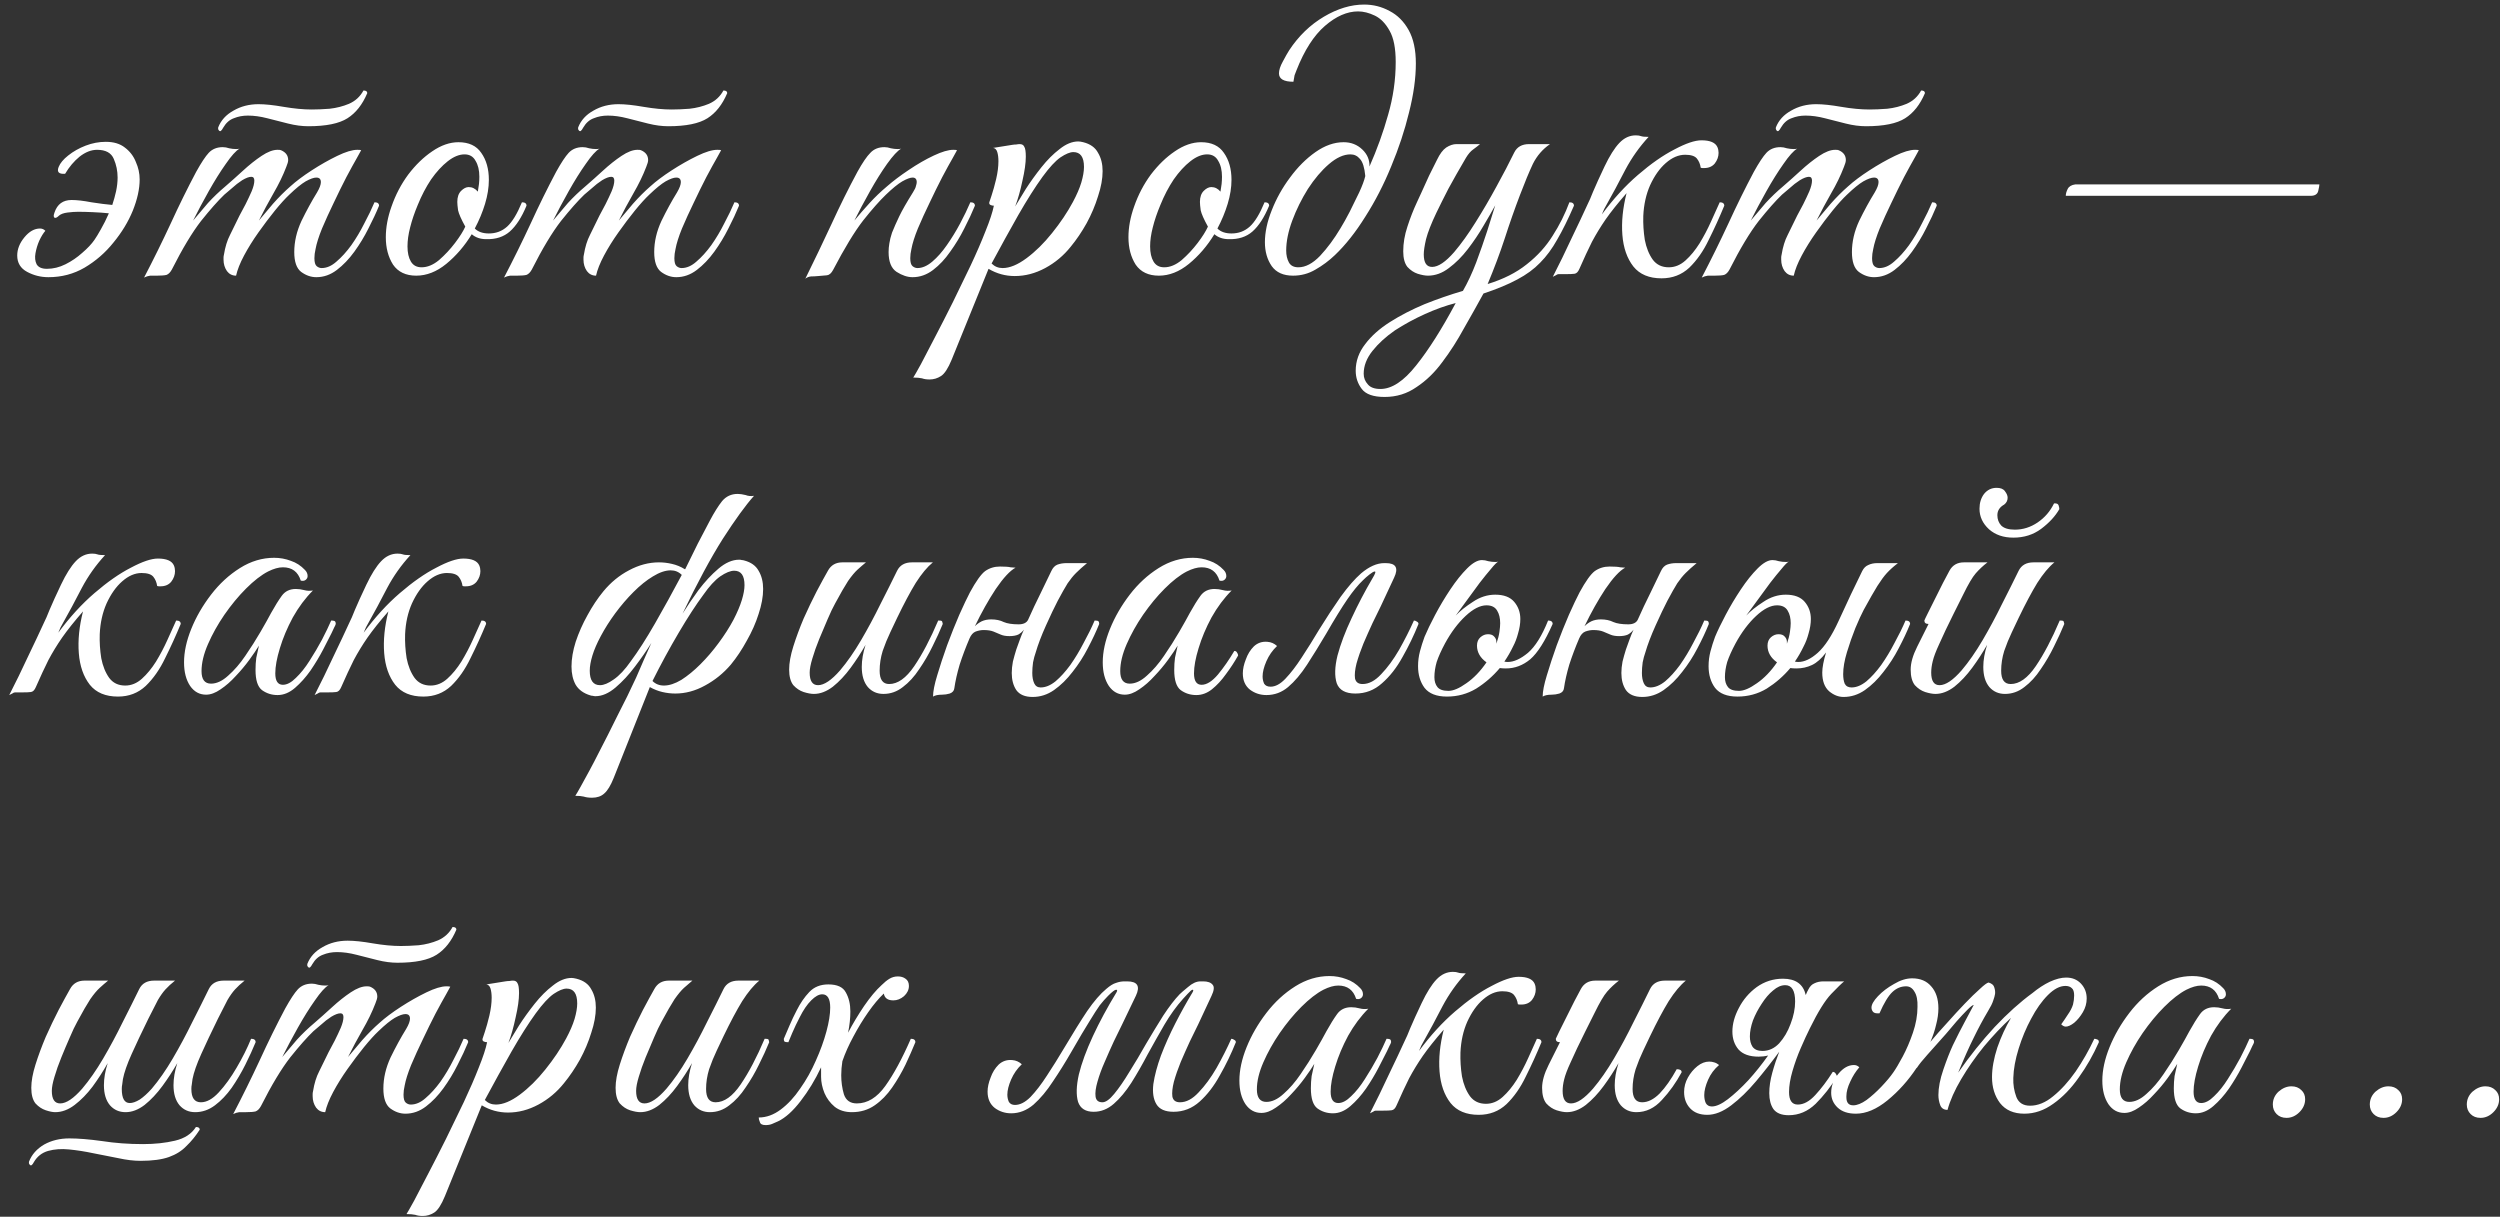 <?xml version="1.0" encoding="UTF-8"?> <svg xmlns="http://www.w3.org/2000/svg" width="263" height="128" viewBox="0 0 263 128" fill="none"><rect x="0" y="0" width="263" height="128" fill="#333333" stroke="none"/><path d="M6.172 17.56C6.332 17.16 6.665 16.76 7.172 16.36C7.705 15.933 8.318 15.587 9.012 15.32C9.705 15.053 10.412 14.92 11.132 14.92C11.958 14.92 12.625 15.12 13.132 15.52C13.665 15.92 14.052 16.427 14.292 17.04C14.558 17.627 14.692 18.24 14.692 18.88C14.692 19.867 14.452 20.96 13.972 22.16C13.492 23.333 12.812 24.453 11.932 25.52C11.078 26.587 10.065 27.467 8.892 28.16C7.745 28.827 6.478 29.16 5.092 29.16C4.292 29.16 3.545 28.973 2.852 28.6C2.158 28.227 1.812 27.653 1.812 26.88C1.812 26.213 2.065 25.573 2.572 24.96C3.078 24.347 3.625 24.04 4.212 24.04C4.425 24.04 4.612 24.12 4.772 24.28C4.558 24.52 4.345 24.867 4.132 25.32C3.945 25.747 3.812 26.187 3.732 26.64C3.652 27.093 3.692 27.48 3.852 27.8C4.038 28.12 4.398 28.28 4.932 28.28C5.598 28.28 6.252 28.12 6.892 27.8C7.532 27.48 8.118 27.08 8.652 26.6C9.212 26.12 9.638 25.667 9.932 25.24C10.118 24.973 10.345 24.6 10.612 24.12C10.905 23.613 11.185 23.053 11.452 22.44C10.945 22.387 10.385 22.347 9.772 22.32C9.185 22.293 8.665 22.28 8.212 22.28C7.892 22.28 7.518 22.307 7.092 22.36C6.692 22.413 6.398 22.52 6.212 22.68C6.052 22.84 5.918 22.92 5.812 22.92C5.705 22.92 5.652 22.84 5.652 22.68C5.652 22.627 5.678 22.52 5.732 22.36C6.025 21.48 6.625 21.04 7.532 21.04C8.092 21.04 8.785 21.12 9.612 21.28C10.465 21.413 11.198 21.507 11.812 21.56C11.972 21.08 12.105 20.6 12.212 20.12C12.318 19.613 12.372 19.133 12.372 18.68C12.372 17.987 12.238 17.333 11.972 16.72C11.705 16.08 11.118 15.76 10.212 15.76C9.598 15.76 8.985 16 8.372 16.48C7.785 16.96 7.278 17.56 6.852 18.28C6.185 18.333 5.958 18.093 6.172 17.56ZM32.436 13.28C31.77 13.28 31.063 13.187 30.316 13C29.596 12.813 28.863 12.627 28.116 12.44C27.396 12.253 26.716 12.16 26.076 12.16C25.543 12.16 25.05 12.253 24.596 12.44C24.143 12.6 23.77 12.933 23.476 13.44L23.356 13.64C23.276 13.747 23.21 13.8 23.156 13.8C23.103 13.8 23.05 13.76 22.996 13.68C22.943 13.6 22.93 13.507 22.956 13.4C23.25 12.653 23.783 12.067 24.556 11.64C25.33 11.187 26.21 10.96 27.196 10.96C27.89 10.96 28.77 11.053 29.836 11.24C30.93 11.427 31.916 11.52 32.796 11.52C33.356 11.52 33.983 11.493 34.676 11.44C35.396 11.36 36.076 11.187 36.716 10.92C37.383 10.627 37.89 10.16 38.236 9.52C38.503 9.52 38.636 9.613 38.636 9.8C38.13 11 37.436 11.88 36.556 12.44C35.676 13 34.303 13.28 32.436 13.28ZM16.516 29C16.223 29 15.983 29 15.796 29C15.583 29.027 15.37 29.093 15.156 29.2C16.143 27.307 17.076 25.413 17.956 23.52C18.836 21.6 19.73 19.787 20.636 18.08C21.17 17.12 21.61 16.453 21.956 16.08C22.33 15.68 22.823 15.48 23.436 15.48C23.65 15.48 23.876 15.52 24.116 15.6C24.356 15.653 24.596 15.68 24.836 15.68C24.996 15.68 25.116 15.667 25.196 15.64C24.823 15.853 24.343 16.387 23.756 17.24C23.17 18.067 22.57 19.027 21.956 20.12C21.343 21.213 20.796 22.24 20.316 23.2C20.823 22.587 21.343 21.973 21.876 21.36C22.436 20.747 23.05 20.16 23.716 19.6C24.303 19.093 24.916 18.547 25.556 17.96C26.223 17.347 26.876 16.827 27.516 16.4C28.156 15.973 28.716 15.76 29.196 15.76C29.383 15.76 29.503 15.773 29.556 15.8C30.063 16.013 30.316 16.36 30.316 16.84C30.316 17 30.25 17.24 30.116 17.56C29.77 18.467 29.316 19.4 28.756 20.36C28.223 21.293 27.716 22.24 27.236 23.2C27.636 22.72 28.13 22.133 28.716 21.44C29.33 20.747 29.943 20.133 30.556 19.6C31.143 19.067 31.89 18.507 32.796 17.92C33.703 17.333 34.596 16.827 35.476 16.4C36.356 15.973 37.063 15.76 37.596 15.76C37.783 15.76 37.916 15.773 37.996 15.8C37.996 15.8 37.85 16.067 37.556 16.6C37.263 17.107 36.89 17.787 36.436 18.64C36.01 19.467 35.57 20.36 35.116 21.32C34.663 22.253 34.25 23.16 33.876 24.04C33.53 24.893 33.303 25.613 33.196 26.2C33.116 26.547 33.076 26.867 33.076 27.16C33.076 27.587 33.156 27.867 33.316 28C33.476 28.133 33.65 28.2 33.836 28.2C34.37 28.2 34.89 27.973 35.396 27.52C35.93 27.067 36.45 26.493 36.956 25.8C37.463 25.08 37.916 24.32 38.316 23.52C38.743 22.72 39.103 21.973 39.396 21.28C39.716 21.28 39.876 21.4 39.876 21.64C39.583 22.36 39.21 23.16 38.756 24.04C38.33 24.893 37.836 25.707 37.276 26.48C36.716 27.253 36.103 27.893 35.436 28.4C34.77 28.907 34.05 29.16 33.276 29.16C32.716 29.16 32.183 28.973 31.676 28.6C31.196 28.227 30.956 27.533 30.956 26.52C30.956 25.427 31.21 24.333 31.716 23.24C32.25 22.147 32.796 21.147 33.356 20.24C33.623 19.787 33.756 19.427 33.756 19.16C33.756 18.84 33.596 18.68 33.276 18.68C33.01 18.68 32.636 18.813 32.156 19.08C31.703 19.347 31.13 19.813 30.436 20.48C30.01 20.88 29.503 21.44 28.916 22.16C28.356 22.853 27.783 23.613 27.196 24.44C26.61 25.267 26.103 26.08 25.676 26.88C25.25 27.68 24.97 28.387 24.836 29C24.436 29 24.116 28.84 23.876 28.52C23.636 28.173 23.516 27.773 23.516 27.32C23.516 27.24 23.516 27.16 23.516 27.08C23.516 27 23.53 26.907 23.556 26.8C23.69 25.973 23.903 25.28 24.196 24.72C24.49 24.133 24.823 23.453 25.196 22.68C25.383 22.333 25.596 21.933 25.836 21.48C26.076 21 26.29 20.547 26.476 20.12C26.663 19.667 26.756 19.293 26.756 19C26.756 18.733 26.65 18.6 26.436 18.6C26.196 18.6 25.876 18.72 25.476 18.96C25.103 19.2 24.743 19.48 24.396 19.8C24.05 20.093 23.783 20.32 23.596 20.48C22.93 21.12 22.116 22.04 21.156 23.24C20.223 24.44 19.196 26.147 18.076 28.36C17.916 28.653 17.73 28.84 17.516 28.92C17.303 28.973 16.97 29 16.516 29ZM43.788 29C42.694 29 41.881 28.613 41.348 27.84C40.841 27.04 40.588 26.08 40.588 24.96C40.588 23.92 40.788 22.84 41.188 21.72C41.614 20.493 42.201 19.373 42.948 18.36C43.721 17.347 44.561 16.533 45.468 15.92C46.401 15.28 47.321 14.96 48.228 14.96C49.321 14.96 50.121 15.333 50.628 16.08C51.161 16.827 51.428 17.773 51.428 18.92C51.428 19.72 51.294 20.56 51.028 21.44C50.761 22.32 50.401 23.187 49.948 24.04C50.294 24.387 50.788 24.56 51.428 24.56C52.175 24.56 52.815 24.32 53.348 23.84C53.881 23.36 54.401 22.507 54.908 21.28C55.228 21.28 55.388 21.4 55.388 21.64C54.881 22.867 54.294 23.773 53.628 24.36C52.988 24.92 52.161 25.187 51.148 25.16C50.535 25.16 50.028 24.987 49.628 24.64C48.881 25.867 47.988 26.907 46.948 27.76C45.934 28.587 44.881 29 43.788 29ZM44.348 28.12C44.961 28.12 45.575 27.867 46.188 27.36C46.801 26.827 47.361 26.227 47.868 25.56C48.374 24.893 48.734 24.32 48.948 23.84C48.521 23.067 48.268 22.493 48.188 22.12C48.135 21.72 48.108 21.427 48.108 21.24C48.108 20.733 48.241 20.347 48.508 20.08C48.775 19.813 49.041 19.68 49.308 19.68C49.681 19.68 50.001 19.84 50.268 20.16C50.321 19.867 50.361 19.6 50.388 19.36C50.414 19.093 50.428 18.84 50.428 18.6C50.428 17.907 50.294 17.347 50.028 16.92C49.788 16.467 49.401 16.24 48.868 16.24C48.308 16.24 47.721 16.48 47.108 16.96C46.495 17.44 45.908 18.08 45.348 18.88C44.815 19.68 44.348 20.573 43.948 21.56C43.601 22.387 43.334 23.173 43.148 23.92C42.961 24.64 42.868 25.307 42.868 25.92C42.868 26.587 42.988 27.12 43.228 27.52C43.468 27.92 43.841 28.12 44.348 28.12ZM70.303 13.28C69.637 13.28 68.93 13.187 68.183 13C67.463 12.813 66.73 12.627 65.984 12.44C65.263 12.253 64.584 12.16 63.944 12.16C63.41 12.16 62.917 12.253 62.464 12.44C62.01 12.6 61.637 12.933 61.343 13.44L61.224 13.64C61.144 13.747 61.077 13.8 61.023 13.8C60.97 13.8 60.917 13.76 60.864 13.68C60.81 13.6 60.797 13.507 60.824 13.4C61.117 12.653 61.65 12.067 62.423 11.64C63.197 11.187 64.077 10.96 65.064 10.96C65.757 10.96 66.637 11.053 67.704 11.24C68.797 11.427 69.784 11.52 70.663 11.52C71.224 11.52 71.85 11.493 72.543 11.44C73.263 11.36 73.944 11.187 74.584 10.92C75.25 10.627 75.757 10.16 76.103 9.52C76.37 9.52 76.504 9.613 76.504 9.8C75.997 11 75.303 11.88 74.424 12.44C73.543 13 72.17 13.28 70.303 13.28ZM54.383 29C54.09 29 53.85 29 53.663 29C53.45 29.027 53.237 29.093 53.023 29.2C54.01 27.307 54.944 25.413 55.824 23.52C56.703 21.6 57.597 19.787 58.504 18.08C59.037 17.12 59.477 16.453 59.824 16.08C60.197 15.68 60.69 15.48 61.303 15.48C61.517 15.48 61.743 15.52 61.983 15.6C62.224 15.653 62.464 15.68 62.703 15.68C62.864 15.68 62.983 15.667 63.063 15.64C62.69 15.853 62.21 16.387 61.623 17.24C61.037 18.067 60.437 19.027 59.824 20.12C59.21 21.213 58.663 22.24 58.184 23.2C58.69 22.587 59.21 21.973 59.743 21.36C60.303 20.747 60.917 20.16 61.584 19.6C62.17 19.093 62.783 18.547 63.423 17.96C64.09 17.347 64.743 16.827 65.383 16.4C66.023 15.973 66.584 15.76 67.064 15.76C67.25 15.76 67.37 15.773 67.424 15.8C67.93 16.013 68.183 16.36 68.183 16.84C68.183 17 68.117 17.24 67.984 17.56C67.637 18.467 67.183 19.4 66.624 20.36C66.09 21.293 65.584 22.24 65.103 23.2C65.504 22.72 65.997 22.133 66.584 21.44C67.197 20.747 67.81 20.133 68.424 19.6C69.01 19.067 69.757 18.507 70.663 17.92C71.57 17.333 72.463 16.827 73.344 16.4C74.224 15.973 74.93 15.76 75.463 15.76C75.65 15.76 75.784 15.773 75.864 15.8C75.864 15.8 75.717 16.067 75.424 16.6C75.13 17.107 74.757 17.787 74.303 18.64C73.877 19.467 73.437 20.36 72.984 21.32C72.53 22.253 72.117 23.16 71.743 24.04C71.397 24.893 71.17 25.613 71.064 26.2C70.984 26.547 70.944 26.867 70.944 27.16C70.944 27.587 71.023 27.867 71.183 28C71.344 28.133 71.517 28.2 71.704 28.2C72.237 28.2 72.757 27.973 73.263 27.52C73.797 27.067 74.317 26.493 74.823 25.8C75.33 25.08 75.784 24.32 76.183 23.52C76.61 22.72 76.97 21.973 77.263 21.28C77.584 21.28 77.743 21.4 77.743 21.64C77.45 22.36 77.077 23.16 76.624 24.04C76.197 24.893 75.704 25.707 75.144 26.48C74.584 27.253 73.97 27.893 73.303 28.4C72.637 28.907 71.917 29.16 71.144 29.16C70.584 29.16 70.05 28.973 69.543 28.6C69.064 28.227 68.823 27.533 68.823 26.52C68.823 25.427 69.077 24.333 69.584 23.24C70.117 22.147 70.663 21.147 71.224 20.24C71.49 19.787 71.624 19.427 71.624 19.16C71.624 18.84 71.463 18.68 71.144 18.68C70.877 18.68 70.504 18.813 70.023 19.08C69.57 19.347 68.997 19.813 68.303 20.48C67.877 20.88 67.37 21.44 66.784 22.16C66.224 22.853 65.65 23.613 65.064 24.44C64.477 25.267 63.97 26.08 63.544 26.88C63.117 27.68 62.837 28.387 62.703 29C62.303 29 61.983 28.84 61.743 28.52C61.504 28.173 61.383 27.773 61.383 27.32C61.383 27.24 61.383 27.16 61.383 27.08C61.383 27 61.397 26.907 61.423 26.8C61.557 25.973 61.77 25.28 62.063 24.72C62.357 24.133 62.69 23.453 63.063 22.68C63.25 22.333 63.464 21.933 63.703 21.48C63.944 21 64.157 20.547 64.344 20.12C64.53 19.667 64.624 19.293 64.624 19C64.624 18.733 64.517 18.6 64.303 18.6C64.064 18.6 63.743 18.72 63.343 18.96C62.97 19.2 62.61 19.48 62.264 19.8C61.917 20.093 61.65 20.32 61.464 20.48C60.797 21.12 59.983 22.04 59.023 23.24C58.09 24.44 57.063 26.147 55.944 28.36C55.783 28.653 55.597 28.84 55.383 28.92C55.17 28.973 54.837 29 54.383 29ZM84.72 29.32C85.68 27.373 86.6 25.453 87.48 23.56C88.36 21.64 89.266 19.813 90.2 18.08C90.733 17.12 91.186 16.453 91.56 16.08C91.933 15.68 92.426 15.48 93.04 15.48C93.253 15.48 93.48 15.52 93.72 15.6C93.96 15.653 94.2 15.68 94.44 15.68C94.6 15.68 94.72 15.667 94.8 15.64C94.426 15.853 93.933 16.387 93.32 17.24C92.733 18.067 92.133 19.027 91.52 20.12C90.906 21.213 90.36 22.24 89.88 23.2C90.386 22.587 90.92 21.973 91.48 21.36C92.04 20.747 92.653 20.16 93.32 19.6C93.96 19.04 94.72 18.467 95.6 17.88C96.506 17.267 97.386 16.76 98.24 16.36C99.093 15.96 99.773 15.76 100.28 15.76C100.466 15.76 100.6 15.773 100.68 15.8C100.68 15.8 100.533 16.067 100.24 16.6C99.946 17.107 99.573 17.787 99.12 18.64C98.693 19.467 98.253 20.36 97.8 21.32C97.346 22.253 96.933 23.16 96.56 24.04C96.213 24.893 95.986 25.613 95.88 26.2C95.8 26.547 95.76 26.867 95.76 27.16C95.76 27.587 95.84 27.867 96 28C96.16 28.133 96.333 28.2 96.52 28.2C97.026 28.2 97.546 27.973 98.08 27.52C98.613 27.067 99.12 26.493 99.6 25.8C100.106 25.08 100.573 24.32 101 23.52C101.426 22.72 101.786 21.973 102.08 21.28C102.4 21.28 102.56 21.4 102.56 21.64C102.266 22.36 101.893 23.16 101.44 24.04C101.013 24.893 100.52 25.707 99.96 26.48C99.426 27.253 98.826 27.893 98.16 28.4C97.493 28.907 96.773 29.16 96 29.16C95.466 29.16 94.906 28.973 94.32 28.6C93.76 28.227 93.48 27.533 93.48 26.52C93.48 26.227 93.506 25.92 93.56 25.6C93.613 25.253 93.706 24.88 93.84 24.48C94.053 23.947 94.306 23.373 94.6 22.76C94.893 22.147 95.373 21.307 96.04 20.24C96.226 19.947 96.333 19.72 96.36 19.56C96.413 19.4 96.44 19.267 96.44 19.16C96.44 18.84 96.293 18.68 96 18.68C95.76 18.68 95.4 18.813 94.92 19.08C94.466 19.347 93.893 19.813 93.2 20.48C92.533 21.12 91.733 22.027 90.8 23.2C89.893 24.373 88.84 26.107 87.64 28.4C87.453 28.747 87.24 28.933 87 28.96C86.786 28.987 86.48 29.013 86.08 29.04C85.813 29.067 85.56 29.08 85.32 29.08C85.08 29.107 84.88 29.187 84.72 29.32ZM97.795 39.92C97.475 39.92 97.209 39.88 96.995 39.8C96.755 39.747 96.449 39.72 96.075 39.72C96.182 39.56 96.449 39.093 96.875 38.32C97.275 37.573 97.769 36.627 98.355 35.48C98.942 34.36 99.569 33.133 100.235 31.8C100.875 30.493 101.502 29.2 102.115 27.92C102.729 26.613 103.249 25.413 103.675 24.32C104.129 23.2 104.422 22.307 104.555 21.64C104.422 21.64 104.302 21.613 104.195 21.56C104.089 21.507 104.049 21.413 104.075 21.28C104.075 21.28 104.155 21.04 104.315 20.56C104.475 20.08 104.635 19.507 104.795 18.84C104.955 18.147 105.035 17.52 105.035 16.96C105.035 16.587 104.995 16.267 104.915 16C104.835 15.733 104.689 15.587 104.475 15.56L106.475 15.24C106.635 15.213 106.782 15.2 106.915 15.2C107.049 15.173 107.169 15.16 107.275 15.16C107.515 15.16 107.675 15.253 107.755 15.44C107.862 15.6 107.915 15.947 107.915 16.48C107.915 17.147 107.795 18 107.555 19.04C107.342 20.053 107.089 20.947 106.795 21.72C107.089 21.24 107.462 20.627 107.915 19.88C108.395 19.133 108.942 18.373 109.555 17.6C110.169 16.827 110.809 16.187 111.475 15.68C112.142 15.147 112.795 14.88 113.435 14.88C113.569 14.88 113.742 14.907 113.955 14.96C114.702 15.147 115.222 15.52 115.515 16.08C115.835 16.613 115.995 17.253 115.995 18C115.995 18.8 115.835 19.68 115.515 20.64C115.222 21.6 114.822 22.547 114.315 23.48C113.809 24.387 113.249 25.213 112.635 25.96C111.889 26.893 110.995 27.64 109.955 28.2C108.915 28.76 107.849 29.04 106.755 29.04C105.769 29.04 104.849 28.787 103.995 28.28L100.115 37.84C99.742 38.747 99.369 39.32 98.995 39.56C98.622 39.8 98.222 39.92 97.795 39.92ZM105.475 28.2C106.222 28.2 107.062 27.853 107.995 27.16C108.929 26.467 109.822 25.587 110.675 24.52C111.555 23.427 112.289 22.333 112.875 21.24C113.275 20.493 113.569 19.813 113.755 19.2C113.942 18.56 114.035 18.013 114.035 17.56C114.035 16.52 113.662 16 112.915 16C112.569 16 112.115 16.187 111.555 16.56C111.022 16.933 110.395 17.613 109.675 18.6C108.902 19.667 108.049 21.013 107.115 22.64C106.209 24.24 105.275 25.933 104.315 27.72C104.635 28.04 105.022 28.2 105.475 28.2ZM121.913 29C120.819 29 120.006 28.613 119.473 27.84C118.966 27.04 118.713 26.08 118.713 24.96C118.713 23.92 118.913 22.84 119.313 21.72C119.739 20.493 120.326 19.373 121.073 18.36C121.846 17.347 122.686 16.533 123.593 15.92C124.526 15.28 125.446 14.96 126.353 14.96C127.446 14.96 128.246 15.333 128.753 16.08C129.286 16.827 129.553 17.773 129.553 18.92C129.553 19.72 129.419 20.56 129.153 21.44C128.886 22.32 128.526 23.187 128.073 24.04C128.419 24.387 128.913 24.56 129.553 24.56C130.299 24.56 130.939 24.32 131.473 23.84C132.006 23.36 132.526 22.507 133.033 21.28C133.353 21.28 133.513 21.4 133.513 21.64C133.006 22.867 132.419 23.773 131.753 24.36C131.113 24.92 130.286 25.187 129.273 25.16C128.659 25.16 128.153 24.987 127.753 24.64C127.006 25.867 126.113 26.907 125.073 27.76C124.059 28.587 123.006 29 121.913 29ZM122.473 28.12C123.086 28.12 123.699 27.867 124.313 27.36C124.926 26.827 125.486 26.227 125.993 25.56C126.499 24.893 126.859 24.32 127.073 23.84C126.646 23.067 126.393 22.493 126.313 22.12C126.259 21.72 126.233 21.427 126.233 21.24C126.233 20.733 126.366 20.347 126.633 20.08C126.899 19.813 127.166 19.68 127.433 19.68C127.806 19.68 128.126 19.84 128.393 20.16C128.446 19.867 128.486 19.6 128.513 19.36C128.539 19.093 128.553 18.84 128.553 18.6C128.553 17.907 128.419 17.347 128.153 16.92C127.913 16.467 127.526 16.24 126.993 16.24C126.433 16.24 125.846 16.48 125.233 16.96C124.619 17.44 124.033 18.08 123.473 18.88C122.939 19.68 122.473 20.573 122.073 21.56C121.726 22.387 121.459 23.173 121.273 23.92C121.086 24.64 120.993 25.307 120.993 25.92C120.993 26.587 121.113 27.12 121.353 27.52C121.593 27.92 121.966 28.12 122.473 28.12ZM136.028 29C135.015 29 134.268 28.667 133.788 28C133.308 27.307 133.068 26.467 133.068 25.48C133.068 24.44 133.308 23.32 133.788 22.12C134.268 20.893 134.908 19.747 135.708 18.68C136.508 17.587 137.402 16.693 138.388 16C139.375 15.307 140.362 14.96 141.348 14.96C142.122 14.96 142.775 15.213 143.308 15.72C143.842 16.227 144.095 16.827 144.068 17.52C144.868 15.707 145.522 13.893 146.028 12.08C146.562 10.24 146.828 8.387 146.828 6.52C146.828 5.08 146.615 3.987 146.188 3.24C145.762 2.467 145.242 1.933 144.628 1.64C144.015 1.347 143.428 1.2 142.868 1.2C141.722 1.2 140.562 1.707 139.388 2.72C138.215 3.733 137.215 5.293 136.388 7.4C136.308 7.587 136.242 7.76 136.188 7.92C136.162 8.053 136.122 8.28 136.068 8.6C135.055 8.6 134.548 8.307 134.548 7.72C134.548 7.373 134.682 6.96 134.948 6.48C135.215 5.973 135.442 5.573 135.628 5.28C136.615 3.787 137.828 2.613 139.268 1.76C140.708 0.907 142.122 0.48 143.508 0.48C144.468 0.48 145.362 0.707 146.188 1.16C147.015 1.587 147.682 2.253 148.188 3.16C148.695 4.067 148.948 5.24 148.948 6.68C148.948 8.227 148.708 9.947 148.228 11.84C147.775 13.707 147.148 15.6 146.348 17.52C145.575 19.413 144.668 21.173 143.628 22.8C142.615 24.427 141.548 25.773 140.428 26.84C139.815 27.427 139.135 27.933 138.388 28.36C137.668 28.787 136.882 29 136.028 29ZM136.588 28.12C137.335 28.12 138.095 27.72 138.868 26.92C139.642 26.093 140.362 25.12 141.028 24C141.322 23.52 141.642 22.947 141.988 22.28C142.335 21.587 142.668 20.907 142.988 20.24C143.308 19.547 143.522 18.973 143.628 18.52C143.548 17.64 143.362 17.04 143.068 16.72C142.802 16.4 142.468 16.24 142.068 16.24C141.348 16.24 140.588 16.587 139.788 17.28C139.015 17.947 138.282 18.813 137.588 19.88C136.922 20.947 136.375 22.053 135.948 23.2C135.522 24.347 135.308 25.4 135.308 26.36C135.308 26.84 135.402 27.253 135.588 27.6C135.775 27.947 136.108 28.12 136.588 28.12ZM145.66 41.76C144.486 41.76 143.686 41.48 143.26 40.92C142.833 40.36 142.62 39.72 142.62 39C142.62 37.987 142.953 37.053 143.62 36.2C144.26 35.347 145.126 34.573 146.22 33.88C147.313 33.187 148.526 32.56 149.86 32C151.193 31.467 152.54 31 153.9 30.6C154.406 29.72 154.873 28.72 155.3 27.6C155.726 26.453 156.113 25.347 156.46 24.28C156.806 23.187 157.086 22.293 157.3 21.6C156.98 22.187 156.566 22.907 156.06 23.76C155.58 24.587 155.033 25.4 154.42 26.2C153.806 27 153.14 27.667 152.42 28.2C151.726 28.733 150.993 29 150.22 29C149.926 29 149.566 28.933 149.14 28.8C148.74 28.667 148.38 28.427 148.06 28.08C147.766 27.707 147.62 27.16 147.62 26.44C147.62 25.587 147.766 24.72 148.06 23.84C148.353 22.933 148.686 22.08 149.06 21.28C149.14 21.12 149.3 20.773 149.54 20.24C149.78 19.707 150.046 19.12 150.34 18.48C150.66 17.84 150.94 17.28 151.18 16.8C151.473 16.187 151.793 15.76 152.14 15.52C152.513 15.28 152.873 15.16 153.22 15.16H155.7C155.513 15.32 155.273 15.507 154.98 15.72C154.713 15.907 154.46 16.2 154.22 16.6C153.5 17.827 152.886 18.907 152.38 19.84C151.9 20.773 151.473 21.627 151.1 22.4C150.566 23.52 150.206 24.44 150.02 25.16C149.86 25.853 149.78 26.387 149.78 26.76C149.78 27.64 150.073 28.08 150.66 28.08C151.3 28.08 152.073 27.56 152.98 26.52C153.726 25.64 154.473 24.6 155.22 23.4C155.993 22.173 156.726 20.92 157.42 19.64C158.14 18.333 158.766 17.133 159.3 16.04C159.593 15.453 160.113 15.16 160.86 15.16H163.06C162.286 15.693 161.686 16.387 161.26 17.24C160.86 18.093 160.406 19.187 159.9 20.52C159.34 21.987 158.806 23.507 158.3 25.08C157.793 26.627 157.193 28.227 156.5 29.88C158.153 29.373 159.526 28.68 160.62 27.8C161.74 26.92 162.646 25.92 163.34 24.8C164.06 23.68 164.646 22.507 165.1 21.28C165.42 21.28 165.58 21.4 165.58 21.64C164.966 23.053 164.38 24.24 163.82 25.2C163.286 26.16 162.686 26.973 162.02 27.64C161.38 28.307 160.58 28.893 159.62 29.4C158.686 29.907 157.5 30.4 156.06 30.88C155.42 32.053 154.74 33.267 154.02 34.52C153.326 35.8 152.566 36.987 151.74 38.08C150.94 39.173 150.033 40.053 149.02 40.72C148.033 41.413 146.913 41.76 145.66 41.76ZM145.22 40.92C146.42 40.92 147.673 40.093 148.98 38.44C150.286 36.813 151.673 34.627 153.14 31.88C152.1 32.147 151.02 32.533 149.9 33.04C148.78 33.547 147.726 34.12 146.74 34.76C145.78 35.427 144.993 36.147 144.38 36.92C143.766 37.693 143.46 38.493 143.46 39.32C143.46 39.747 143.606 40.12 143.9 40.44C144.166 40.76 144.606 40.92 145.22 40.92ZM168.754 22L168.514 22.56C169.714 20.933 170.981 19.547 172.314 18.4C173.674 17.227 174.954 16.333 176.154 15.72C177.354 15.08 178.301 14.76 178.994 14.76C179.901 14.76 180.461 15 180.674 15.48C180.754 15.667 180.794 15.867 180.794 16.08C180.794 16.48 180.661 16.853 180.394 17.2C180.128 17.52 179.754 17.68 179.274 17.68C179.248 17.68 179.194 17.68 179.114 17.68C179.034 17.68 178.968 17.667 178.914 17.64C178.861 17.267 178.728 16.947 178.514 16.68C178.301 16.413 177.888 16.28 177.274 16.28C176.581 16.28 175.901 16.573 175.234 17.16C174.594 17.72 174.048 18.493 173.594 19.48C173.168 20.44 172.928 21.52 172.874 22.72C172.848 23.547 172.901 24.387 173.034 25.24C173.194 26.067 173.474 26.76 173.874 27.32C174.274 27.853 174.834 28.12 175.554 28.12C176.194 28.12 176.781 27.88 177.314 27.4C177.848 26.92 178.341 26.32 178.794 25.6C179.248 24.853 179.648 24.093 179.994 23.32C180.341 22.547 180.648 21.867 180.914 21.28C181.234 21.28 181.394 21.4 181.394 21.64C180.888 22.867 180.341 24.067 179.754 25.24C179.194 26.413 178.514 27.387 177.714 28.16C176.914 28.907 175.941 29.28 174.794 29.28C173.488 29.28 172.501 28.867 171.834 28.04C171.168 27.187 170.781 26.08 170.674 24.72C170.568 23.36 170.714 21.893 171.114 20.32C170.208 21.36 169.474 22.28 168.914 23.08C168.381 23.853 167.901 24.64 167.474 25.44C167.074 26.24 166.634 27.187 166.154 28.28C166.021 28.6 165.848 28.773 165.634 28.8C165.448 28.827 165.141 28.84 164.714 28.84H163.954C163.874 28.84 163.781 28.88 163.674 28.96C163.568 29.013 163.461 29.067 163.354 29.12C163.674 28.48 164.008 27.813 164.354 27.12C164.674 26.427 165.061 25.613 165.514 24.68C165.968 23.747 166.501 22.613 167.114 21.28C167.168 21.2 167.328 20.827 167.594 20.16C167.888 19.467 168.288 18.587 168.794 17.52C169.328 16.4 169.848 15.573 170.354 15.04C170.861 14.507 171.434 14.24 172.074 14.24C172.314 14.24 172.501 14.267 172.634 14.32C172.768 14.373 173.034 14.4 173.434 14.4C172.474 15.44 171.661 16.587 170.994 17.84C170.354 19.093 169.608 20.48 168.754 22ZM196.303 13.28C195.637 13.28 194.93 13.187 194.183 13C193.463 12.813 192.73 12.627 191.983 12.44C191.263 12.253 190.583 12.16 189.943 12.16C189.41 12.16 188.917 12.253 188.463 12.44C188.01 12.6 187.637 12.933 187.343 13.44L187.223 13.64C187.143 13.747 187.077 13.8 187.023 13.8C186.97 13.8 186.917 13.76 186.863 13.68C186.81 13.6 186.797 13.507 186.823 13.4C187.117 12.653 187.65 12.067 188.423 11.64C189.197 11.187 190.077 10.96 191.063 10.96C191.757 10.96 192.637 11.053 193.703 11.24C194.797 11.427 195.783 11.52 196.663 11.52C197.223 11.52 197.85 11.493 198.543 11.44C199.263 11.36 199.943 11.187 200.583 10.92C201.25 10.627 201.757 10.16 202.103 9.52C202.37 9.52 202.503 9.613 202.503 9.8C201.997 11 201.303 11.88 200.423 12.44C199.543 13 198.17 13.28 196.303 13.28ZM180.383 29C180.09 29 179.85 29 179.663 29C179.45 29.027 179.237 29.093 179.023 29.2C180.01 27.307 180.943 25.413 181.823 23.52C182.703 21.6 183.597 19.787 184.503 18.08C185.037 17.12 185.477 16.453 185.823 16.08C186.197 15.68 186.69 15.48 187.303 15.48C187.517 15.48 187.743 15.52 187.983 15.6C188.223 15.653 188.463 15.68 188.703 15.68C188.863 15.68 188.983 15.667 189.063 15.64C188.69 15.853 188.21 16.387 187.623 17.24C187.037 18.067 186.437 19.027 185.823 20.12C185.21 21.213 184.663 22.24 184.183 23.2C184.69 22.587 185.21 21.973 185.743 21.36C186.303 20.747 186.917 20.16 187.583 19.6C188.17 19.093 188.783 18.547 189.423 17.96C190.09 17.347 190.743 16.827 191.383 16.4C192.023 15.973 192.583 15.76 193.063 15.76C193.25 15.76 193.37 15.773 193.423 15.8C193.93 16.013 194.183 16.36 194.183 16.84C194.183 17 194.117 17.24 193.983 17.56C193.637 18.467 193.183 19.4 192.623 20.36C192.09 21.293 191.583 22.24 191.103 23.2C191.503 22.72 191.997 22.133 192.583 21.44C193.197 20.747 193.81 20.133 194.423 19.6C195.01 19.067 195.757 18.507 196.663 17.92C197.57 17.333 198.463 16.827 199.343 16.4C200.223 15.973 200.93 15.76 201.463 15.76C201.65 15.76 201.783 15.773 201.863 15.8C201.863 15.8 201.717 16.067 201.423 16.6C201.13 17.107 200.757 17.787 200.303 18.64C199.877 19.467 199.437 20.36 198.983 21.32C198.53 22.253 198.117 23.16 197.743 24.04C197.397 24.893 197.17 25.613 197.063 26.2C196.983 26.547 196.943 26.867 196.943 27.16C196.943 27.587 197.023 27.867 197.183 28C197.343 28.133 197.517 28.2 197.703 28.2C198.237 28.2 198.757 27.973 199.263 27.52C199.797 27.067 200.317 26.493 200.823 25.8C201.33 25.08 201.783 24.32 202.183 23.52C202.61 22.72 202.97 21.973 203.263 21.28C203.583 21.28 203.743 21.4 203.743 21.64C203.45 22.36 203.077 23.16 202.623 24.04C202.197 24.893 201.703 25.707 201.143 26.48C200.583 27.253 199.97 27.893 199.303 28.4C198.637 28.907 197.917 29.16 197.143 29.16C196.583 29.16 196.05 28.973 195.543 28.6C195.063 28.227 194.823 27.533 194.823 26.52C194.823 25.427 195.077 24.333 195.583 23.24C196.117 22.147 196.663 21.147 197.223 20.24C197.49 19.787 197.623 19.427 197.623 19.16C197.623 18.84 197.463 18.68 197.143 18.68C196.877 18.68 196.503 18.813 196.023 19.08C195.57 19.347 194.997 19.813 194.303 20.48C193.877 20.88 193.37 21.44 192.783 22.16C192.223 22.853 191.65 23.613 191.063 24.44C190.477 25.267 189.97 26.08 189.543 26.88C189.117 27.68 188.837 28.387 188.703 29C188.303 29 187.983 28.84 187.743 28.52C187.503 28.173 187.383 27.773 187.383 27.32C187.383 27.24 187.383 27.16 187.383 27.08C187.383 27 187.397 26.907 187.423 26.8C187.557 25.973 187.77 25.28 188.063 24.72C188.357 24.133 188.69 23.453 189.063 22.68C189.25 22.333 189.463 21.933 189.703 21.48C189.943 21 190.157 20.547 190.343 20.12C190.53 19.667 190.623 19.293 190.623 19C190.623 18.733 190.517 18.6 190.303 18.6C190.063 18.6 189.743 18.72 189.343 18.96C188.97 19.2 188.61 19.48 188.263 19.8C187.917 20.093 187.65 20.32 187.463 20.48C186.797 21.12 185.983 22.04 185.023 23.24C184.09 24.44 183.063 26.147 181.943 28.36C181.783 28.653 181.597 28.84 181.383 28.92C181.17 28.973 180.837 29 180.383 29ZM217.32 20.6C217.32 20.387 217.386 20.147 217.52 19.88C217.653 19.613 217.92 19.453 218.32 19.4H244C244 19.507 243.96 19.733 243.88 20.08C243.8 20.427 243.533 20.6 243.08 20.6H217.32ZM6.372 66L6.132 66.56C7.332 64.933 8.598 63.547 9.932 62.4C11.292 61.227 12.572 60.333 13.772 59.72C14.972 59.08 15.918 58.76 16.612 58.76C17.518 58.76 18.078 59 18.292 59.48C18.372 59.667 18.412 59.867 18.412 60.08C18.412 60.48 18.278 60.853 18.012 61.2C17.745 61.52 17.372 61.68 16.892 61.68C16.865 61.68 16.812 61.68 16.732 61.68C16.652 61.68 16.585 61.667 16.532 61.64C16.478 61.267 16.345 60.947 16.132 60.68C15.918 60.413 15.505 60.28 14.892 60.28C14.198 60.28 13.518 60.573 12.852 61.16C12.212 61.72 11.665 62.493 11.212 63.48C10.785 64.44 10.545 65.52 10.492 66.72C10.465 67.547 10.518 68.387 10.652 69.24C10.812 70.067 11.092 70.76 11.492 71.32C11.892 71.853 12.452 72.12 13.172 72.12C13.812 72.12 14.398 71.88 14.932 71.4C15.465 70.92 15.958 70.32 16.412 69.6C16.865 68.853 17.265 68.093 17.612 67.32C17.958 66.547 18.265 65.867 18.532 65.28C18.852 65.28 19.012 65.4 19.012 65.64C18.505 66.867 17.958 68.067 17.372 69.24C16.812 70.413 16.132 71.387 15.332 72.16C14.532 72.907 13.558 73.28 12.412 73.28C11.105 73.28 10.118 72.867 9.452 72.04C8.785 71.187 8.398 70.08 8.292 68.72C8.185 67.36 8.332 65.893 8.732 64.32C7.825 65.36 7.092 66.28 6.532 67.08C5.998 67.853 5.518 68.64 5.092 69.44C4.692 70.24 4.252 71.187 3.772 72.28C3.638 72.6 3.465 72.773 3.252 72.8C3.065 72.827 2.758 72.84 2.332 72.84H1.572C1.492 72.84 1.398 72.88 1.292 72.96C1.185 73.013 1.078 73.067 0.972 73.12C1.292 72.48 1.625 71.813 1.972 71.12C2.292 70.427 2.678 69.613 3.132 68.68C3.585 67.747 4.118 66.613 4.732 65.28C4.785 65.2 4.945 64.827 5.212 64.16C5.505 63.467 5.905 62.587 6.412 61.52C6.945 60.4 7.465 59.573 7.972 59.04C8.478 58.507 9.052 58.24 9.692 58.24C9.932 58.24 10.118 58.267 10.252 58.32C10.385 58.373 10.652 58.4 11.052 58.4C10.092 59.44 9.278 60.587 8.612 61.84C7.972 63.093 7.225 64.48 6.372 66ZM29.201 73.12C28.587 73.12 28.041 72.947 27.561 72.6C27.107 72.253 26.881 71.547 26.881 70.48C26.881 70.027 26.907 69.6 26.961 69.2C27.041 68.8 27.134 68.373 27.241 67.92C27.001 68.32 26.667 68.813 26.241 69.4C25.814 69.987 25.334 70.56 24.801 71.12C24.294 71.68 23.761 72.147 23.201 72.52C22.667 72.893 22.161 73.08 21.681 73.08C20.987 73.08 20.427 72.773 20.001 72.16C19.574 71.52 19.361 70.693 19.361 69.68C19.361 68.587 19.614 67.413 20.121 66.16C20.627 64.907 21.321 63.707 22.201 62.56C23.081 61.413 24.094 60.48 25.241 59.76C26.387 59.04 27.587 58.68 28.841 58.68C29.454 58.68 30.041 58.787 30.601 59C31.161 59.187 31.654 59.507 32.081 59.96C32.267 60.147 32.361 60.36 32.361 60.6C32.361 60.76 32.294 60.893 32.161 61C32.027 61.107 31.854 61.133 31.641 61.08C31.347 60.147 30.721 59.68 29.761 59.68C29.307 59.68 28.787 59.827 28.201 60.12C27.481 60.493 26.707 61.093 25.881 61.92C25.081 62.72 24.321 63.64 23.601 64.68C22.907 65.693 22.334 66.72 21.881 67.76C21.427 68.8 21.201 69.747 21.201 70.6C21.201 71.48 21.534 71.92 22.201 71.92C22.787 71.92 23.387 71.64 24.001 71.08C24.641 70.52 25.241 69.827 25.801 69C26.387 68.147 26.921 67.307 27.401 66.48C27.881 65.653 28.254 64.987 28.521 64.48C28.921 63.76 29.294 63.16 29.641 62.68C29.987 62.2 30.481 61.96 31.121 61.96C31.414 61.96 31.707 62 32.001 62.08C32.294 62.16 32.601 62.173 32.921 62.12C32.121 62.92 31.414 63.867 30.801 64.96C30.214 66.053 29.761 67.133 29.441 68.2C29.121 69.24 28.961 70.12 28.961 70.84C28.961 71.64 29.227 72.04 29.761 72.04C30.187 72.04 30.641 71.8 31.121 71.32C31.627 70.84 32.107 70.24 32.561 69.52C33.041 68.773 33.481 68.027 33.881 67.28C34.281 66.507 34.601 65.84 34.841 65.28C34.974 65.28 35.081 65.293 35.161 65.32C35.267 65.347 35.321 65.453 35.321 65.64C35.294 65.747 35.241 65.867 35.161 66C35.107 66.107 35.014 66.307 34.881 66.6C34.667 67.027 34.374 67.6 34.001 68.32C33.627 69.04 33.187 69.773 32.681 70.52C32.174 71.24 31.627 71.853 31.041 72.36C30.454 72.867 29.841 73.12 29.201 73.12ZM38.497 66L38.257 66.56C39.457 64.933 40.723 63.547 42.057 62.4C43.417 61.227 44.697 60.333 45.897 59.72C47.097 59.08 48.043 58.76 48.737 58.76C49.643 58.76 50.203 59 50.417 59.48C50.497 59.667 50.537 59.867 50.537 60.08C50.537 60.48 50.403 60.853 50.137 61.2C49.87 61.52 49.497 61.68 49.017 61.68C48.99 61.68 48.937 61.68 48.857 61.68C48.777 61.68 48.71 61.667 48.657 61.64C48.603 61.267 48.47 60.947 48.257 60.68C48.043 60.413 47.63 60.28 47.017 60.28C46.323 60.28 45.643 60.573 44.977 61.16C44.337 61.72 43.79 62.493 43.337 63.48C42.91 64.44 42.67 65.52 42.617 66.72C42.59 67.547 42.643 68.387 42.777 69.24C42.937 70.067 43.217 70.76 43.617 71.32C44.017 71.853 44.577 72.12 45.297 72.12C45.937 72.12 46.523 71.88 47.057 71.4C47.59 70.92 48.083 70.32 48.537 69.6C48.99 68.853 49.39 68.093 49.737 67.32C50.083 66.547 50.39 65.867 50.657 65.28C50.977 65.28 51.137 65.4 51.137 65.64C50.63 66.867 50.083 68.067 49.497 69.24C48.937 70.413 48.257 71.387 47.457 72.16C46.657 72.907 45.683 73.28 44.537 73.28C43.23 73.28 42.243 72.867 41.577 72.04C40.91 71.187 40.523 70.08 40.417 68.72C40.31 67.36 40.457 65.893 40.857 64.32C39.95 65.36 39.217 66.28 38.657 67.08C38.123 67.853 37.643 68.64 37.217 69.44C36.817 70.24 36.377 71.187 35.897 72.28C35.763 72.6 35.59 72.773 35.377 72.8C35.19 72.827 34.883 72.84 34.457 72.84H33.697C33.617 72.84 33.523 72.88 33.417 72.96C33.31 73.013 33.203 73.067 33.097 73.12C33.417 72.48 33.75 71.813 34.097 71.12C34.417 70.427 34.803 69.613 35.257 68.68C35.71 67.747 36.243 66.613 36.857 65.28C36.91 65.2 37.07 64.827 37.337 64.16C37.63 63.467 38.03 62.587 38.537 61.52C39.07 60.4 39.59 59.573 40.097 59.04C40.603 58.507 41.177 58.24 41.817 58.24C42.057 58.24 42.243 58.267 42.377 58.32C42.51 58.373 42.777 58.4 43.177 58.4C42.217 59.44 41.403 60.587 40.737 61.84C40.097 63.093 39.35 64.48 38.497 66ZM66.922 71.28C67.188 70.667 67.455 70.053 67.722 69.44C67.988 68.827 68.255 68.227 68.522 67.64C68.042 68.413 67.468 69.24 66.802 70.12C66.162 70.973 65.482 71.707 64.762 72.32C64.042 72.933 63.335 73.24 62.642 73.24C62.535 73.24 62.442 73.227 62.362 73.2C62.282 73.2 62.202 73.187 62.122 73.16C61.402 72.947 60.882 72.573 60.562 72.04C60.268 71.507 60.122 70.867 60.122 70.12C60.122 69.32 60.268 68.453 60.562 67.52C60.882 66.56 61.295 65.627 61.802 64.72C62.308 63.787 62.868 62.947 63.482 62.2C64.255 61.267 65.148 60.533 66.162 60C67.202 59.44 68.255 59.16 69.322 59.16C69.775 59.16 70.228 59.213 70.682 59.32C71.162 59.427 71.615 59.613 72.042 59.88H72.082C72.535 58.947 72.975 58.053 73.402 57.2C73.855 56.32 74.282 55.507 74.682 54.76C75.135 53.907 75.562 53.227 75.962 52.72C76.388 52.213 76.935 51.96 77.602 51.96C77.842 51.96 78.122 52 78.442 52.08C78.708 52.187 79.002 52.213 79.322 52.16C78.442 53.147 77.348 54.653 76.042 56.68C74.762 58.707 73.348 61.333 71.802 64.56C72.282 63.787 72.842 62.96 73.482 62.08C74.148 61.2 74.842 60.453 75.562 59.84C76.308 59.2 77.042 58.88 77.762 58.88C77.868 58.88 77.962 58.893 78.042 58.92C78.122 58.92 78.202 58.933 78.282 58.96C79.002 59.147 79.508 59.507 79.802 60.04C80.122 60.573 80.282 61.213 80.282 61.96C80.282 62.76 80.122 63.64 79.802 64.6C79.508 65.533 79.095 66.467 78.562 67.4C78.055 68.333 77.495 69.173 76.882 69.92C76.108 70.827 75.202 71.56 74.162 72.12C73.148 72.68 72.108 72.96 71.042 72.96C70.588 72.96 70.135 72.907 69.682 72.8C69.228 72.693 68.788 72.52 68.362 72.28L64.562 81.84C64.242 82.64 63.908 83.187 63.562 83.48C63.242 83.773 62.815 83.92 62.282 83.92C61.935 83.92 61.642 83.88 61.402 83.8C61.188 83.747 60.895 83.72 60.522 83.72C60.628 83.56 60.815 83.24 61.082 82.76C61.348 82.28 61.655 81.72 62.002 81.08C62.348 80.44 62.682 79.8 63.002 79.16C63.615 77.987 64.268 76.693 64.962 75.28C65.682 73.893 66.335 72.56 66.922 71.28ZM63.202 66.92C62.802 67.667 62.508 68.347 62.322 68.96C62.135 69.573 62.042 70.107 62.042 70.56C62.042 71.573 62.402 72.08 63.122 72.08C63.522 72.08 64.002 71.88 64.562 71.48C65.148 71.08 65.748 70.44 66.362 69.56C67.135 68.52 67.988 67.187 68.922 65.56C69.855 63.933 70.788 62.24 71.722 60.48C71.402 60.16 71.015 60 70.562 60C70.002 60 69.375 60.213 68.682 60.64C68.015 61.04 67.335 61.587 66.642 62.28C65.975 62.947 65.335 63.693 64.722 64.52C64.135 65.32 63.628 66.12 63.202 66.92ZM77.162 65.2C77.562 64.427 77.855 63.733 78.042 63.12C78.228 62.507 78.322 61.987 78.322 61.56C78.322 60.547 77.962 60.04 77.242 60.04C76.842 60.04 76.348 60.24 75.762 60.64C75.202 61.04 74.615 61.68 74.002 62.56C73.228 63.6 72.362 64.933 71.402 66.56C70.442 68.187 69.522 69.88 68.642 71.64C68.962 71.96 69.362 72.12 69.842 72.12C70.402 72.12 71.015 71.92 71.682 71.52C72.348 71.093 73.015 70.547 73.682 69.88C74.375 69.187 75.015 68.44 75.602 67.64C76.215 66.813 76.735 66 77.162 65.2ZM85.618 73C85.325 73 84.965 72.933 84.538 72.8C84.138 72.667 83.778 72.427 83.458 72.08C83.165 71.707 83.018 71.16 83.018 70.44C83.018 69.747 83.165 68.933 83.458 68C83.751 67.067 84.112 66.093 84.538 65.08C84.992 64.067 85.445 63.12 85.898 62.24C86.378 61.333 86.778 60.6 87.098 60.04C87.418 59.453 87.925 59.16 88.618 59.16H91.098C90.805 59.4 90.511 59.653 90.218 59.92C89.925 60.187 89.591 60.587 89.218 61.12C88.871 61.653 88.418 62.44 87.858 63.48C87.618 63.907 87.352 64.467 87.058 65.16C86.765 65.827 86.472 66.52 86.178 67.24C85.885 67.96 85.645 68.64 85.458 69.28C85.272 69.893 85.178 70.387 85.178 70.76C85.178 71.64 85.472 72.08 86.058 72.08C86.698 72.08 87.472 71.56 88.378 70.52C89.125 69.64 89.858 68.587 90.578 67.36C91.298 66.133 91.978 64.867 92.618 63.56C93.285 62.253 93.871 61.08 94.378 60.04C94.671 59.453 95.192 59.16 95.938 59.16H98.138C97.552 59.64 96.951 60.36 96.338 61.32C95.751 62.28 95.098 63.507 94.378 65C94.192 65.4 93.951 65.907 93.658 66.52C93.365 67.133 93.098 67.787 92.858 68.48C92.645 69.173 92.538 69.867 92.538 70.56C92.538 71.493 92.871 71.96 93.538 71.96C94.445 71.96 95.325 71.333 96.178 70.08C97.031 68.827 97.871 67.227 98.698 65.28C98.912 65.28 99.031 65.293 99.058 65.32C99.112 65.347 99.151 65.453 99.178 65.64C98.885 66.36 98.525 67.147 98.098 68C97.698 68.827 97.231 69.627 96.698 70.4C96.192 71.173 95.618 71.8 94.978 72.28C94.365 72.76 93.685 73 92.938 73C92.272 73 91.725 72.76 91.298 72.28C90.871 71.773 90.658 71.067 90.658 70.16C90.658 69.44 90.791 68.667 91.058 67.84C90.605 68.64 90.085 69.44 89.498 70.24C88.912 71.04 88.285 71.707 87.618 72.24C86.951 72.747 86.285 73 85.618 73ZM100.396 72.4C100.369 72.667 100.209 72.853 99.916 72.96C99.649 73.04 99.383 73.08 99.116 73.08C98.689 73.08 98.369 73.147 98.156 73.28C98.156 72.747 98.303 72 98.596 71.04C98.889 70.053 99.236 69 99.636 67.88C100.063 66.733 100.489 65.667 100.916 64.68C101.369 63.667 101.743 62.88 102.036 62.32C102.676 61.147 103.209 60.4 103.636 60.08C104.089 59.76 104.609 59.6 105.196 59.6C105.729 59.6 106.103 59.627 106.316 59.68C106.556 59.707 106.729 59.72 106.836 59.72C106.249 60.04 105.556 60.787 104.756 61.96C103.983 63.133 103.249 64.44 102.556 65.88C102.769 65.667 103.009 65.493 103.276 65.36C103.569 65.227 103.903 65.16 104.276 65.16C104.783 65.16 105.223 65.253 105.596 65.44C105.969 65.6 106.489 65.68 107.156 65.68C107.663 65.68 107.996 65.52 108.156 65.2C108.583 64.24 109.023 63.307 109.476 62.4C109.929 61.467 110.303 60.693 110.596 60.08C110.756 59.733 110.969 59.507 111.236 59.4C111.529 59.293 111.849 59.24 112.196 59.24H114.356C113.903 59.613 113.516 59.96 113.196 60.28C112.903 60.573 112.609 60.933 112.316 61.36C112.049 61.787 111.703 62.4 111.276 63.2C110.929 63.867 110.516 64.733 110.036 65.8C109.556 66.867 109.196 67.813 108.956 68.64C108.849 68.933 108.756 69.28 108.676 69.68C108.623 70.08 108.596 70.453 108.596 70.8C108.596 71.227 108.663 71.587 108.796 71.88C108.929 72.173 109.156 72.32 109.476 72.32C109.983 72.32 110.503 72.107 111.036 71.68C111.569 71.227 112.089 70.653 112.596 69.96C113.103 69.24 113.569 68.467 113.996 67.64C114.449 66.813 114.836 66.027 115.156 65.28C115.369 65.28 115.503 65.307 115.556 65.36C115.609 65.413 115.636 65.507 115.636 65.64C115.316 66.44 114.916 67.293 114.436 68.2C113.983 69.08 113.449 69.907 112.836 70.68C112.249 71.453 111.596 72.093 110.876 72.6C110.183 73.08 109.436 73.32 108.636 73.32C107.836 73.32 107.263 73.08 106.916 72.6C106.596 72.12 106.436 71.52 106.436 70.8C106.436 70.427 106.476 70.027 106.556 69.6C106.663 69.173 106.783 68.747 106.916 68.32C107.023 68 107.143 67.667 107.276 67.32C107.409 66.947 107.556 66.587 107.716 66.24C107.556 66.453 107.356 66.627 107.116 66.76C106.876 66.867 106.569 66.92 106.196 66.92C105.823 66.92 105.516 66.867 105.276 66.76C105.036 66.653 104.783 66.547 104.516 66.44C104.249 66.333 103.903 66.28 103.476 66.28C103.209 66.28 102.929 66.333 102.636 66.44C102.369 66.547 102.156 66.787 101.996 67.16C101.596 68.093 101.249 69.013 100.956 69.92C100.689 70.827 100.503 71.653 100.396 72.4ZM125.849 73.12C125.236 73.12 124.689 72.947 124.209 72.6C123.756 72.253 123.529 71.547 123.529 70.48C123.529 70.027 123.556 69.6 123.609 69.2C123.689 68.8 123.782 68.373 123.889 67.92C123.649 68.32 123.316 68.813 122.889 69.4C122.462 69.987 121.982 70.56 121.449 71.12C120.942 71.68 120.409 72.147 119.849 72.52C119.316 72.893 118.809 73.08 118.329 73.08C117.636 73.08 117.076 72.773 116.649 72.16C116.222 71.52 116.009 70.693 116.009 69.68C116.009 68.587 116.262 67.413 116.769 66.16C117.276 64.907 117.969 63.707 118.849 62.56C119.729 61.413 120.742 60.48 121.889 59.76C123.036 59.04 124.236 58.68 125.489 58.68C126.102 58.68 126.689 58.787 127.249 59C127.809 59.187 128.302 59.507 128.729 59.96C128.916 60.147 129.009 60.36 129.009 60.6C129.009 60.76 128.942 60.893 128.809 61C128.676 61.107 128.502 61.133 128.289 61.08C127.996 60.147 127.369 59.68 126.409 59.68C125.956 59.68 125.436 59.827 124.849 60.12C124.129 60.493 123.356 61.093 122.529 61.92C121.729 62.72 120.969 63.64 120.249 64.68C119.556 65.693 118.982 66.72 118.529 67.76C118.076 68.8 117.849 69.747 117.849 70.6C117.849 71.48 118.182 71.92 118.849 71.92C119.436 71.92 120.036 71.64 120.649 71.08C121.289 70.52 121.889 69.827 122.449 69C123.036 68.147 123.569 67.307 124.049 66.48C124.529 65.653 124.902 64.987 125.169 64.48C125.569 63.76 125.942 63.16 126.289 62.68C126.636 62.2 127.129 61.96 127.769 61.96C128.062 61.96 128.356 62 128.649 62.08C128.942 62.16 129.249 62.173 129.569 62.12C128.769 62.92 128.062 63.867 127.449 64.96C126.862 66.053 126.409 67.133 126.089 68.2C125.769 69.24 125.609 70.12 125.609 70.84C125.609 71.64 125.876 72.04 126.409 72.04C126.942 72.04 127.516 71.68 128.129 70.96C128.742 70.213 129.316 69.387 129.849 68.48C129.982 68.48 130.076 68.533 130.129 68.64C130.209 68.747 130.249 68.853 130.249 68.96C129.876 69.627 129.449 70.28 128.969 70.92C128.516 71.56 128.022 72.093 127.489 72.52C126.982 72.92 126.436 73.12 125.849 73.12ZM139.505 66.68C138.812 67.853 138.145 68.933 137.505 69.92C136.865 70.907 136.198 71.693 135.505 72.28C134.838 72.84 134.078 73.12 133.225 73.12C132.585 73.12 132.012 72.933 131.505 72.56C130.998 72.16 130.745 71.587 130.745 70.84C130.745 70.387 130.852 69.893 131.065 69.36C131.252 68.827 131.532 68.373 131.905 68C132.305 67.627 132.785 67.467 133.345 67.52C133.718 67.547 134.052 67.693 134.345 67.96C133.865 68.413 133.492 68.947 133.225 69.56C132.958 70.173 132.825 70.707 132.825 71.16C132.825 71.427 132.878 71.68 132.985 71.92C133.118 72.133 133.345 72.24 133.665 72.24C134.172 72.24 134.692 71.96 135.225 71.4C135.785 70.813 136.358 70.067 136.945 69.16C137.558 68.227 138.158 67.267 138.745 66.28C139.518 65.027 140.278 63.867 141.025 62.8C141.798 61.733 142.518 60.907 143.185 60.32C144.038 59.6 144.852 59.24 145.625 59.24H145.785C146.852 59.24 147.145 59.747 146.665 60.76L145.265 63.76C145.025 64.24 144.732 64.84 144.385 65.56C144.065 66.253 143.745 66.973 143.425 67.72C143.132 68.44 142.892 69.133 142.705 69.8C142.545 70.44 142.492 70.96 142.545 71.36C142.625 71.76 142.892 71.96 143.345 71.96C144.012 71.96 144.665 71.613 145.305 70.92C145.972 70.227 146.598 69.373 147.185 68.36C147.772 67.32 148.292 66.293 148.745 65.28C148.852 65.28 148.958 65.32 149.065 65.4C149.172 65.453 149.225 65.533 149.225 65.64C148.745 66.84 148.185 68 147.545 69.12C146.932 70.24 146.212 71.16 145.385 71.88C144.585 72.6 143.652 72.96 142.585 72.96C141.545 72.96 140.892 72.6 140.625 71.88C140.385 71.133 140.412 70.16 140.705 68.96C141.025 67.76 141.518 66.453 142.185 65.04C142.852 63.6 143.585 62.2 144.385 60.84C144.678 60.36 144.758 60.12 144.625 60.12C144.518 60.12 144.332 60.227 144.065 60.44C143.825 60.627 143.598 60.827 143.385 61.04C142.878 61.52 142.332 62.187 141.745 63.04C141.158 63.893 140.412 65.107 139.505 66.68ZM159.179 68C158.913 68.56 158.606 69.093 158.259 69.6C158.366 69.627 158.486 69.64 158.619 69.64C159.259 69.64 159.966 69.32 160.739 68.68C161.513 68.013 162.219 66.88 162.859 65.28C163.179 65.28 163.339 65.4 163.339 65.64C162.539 67.453 161.753 68.693 160.979 69.36C160.206 70 159.353 70.32 158.419 70.32C158.179 70.32 157.966 70.307 157.779 70.28C157.059 71.133 156.233 71.853 155.299 72.44C154.366 73 153.339 73.28 152.219 73.28C151.126 73.28 150.339 72.973 149.859 72.36C149.406 71.747 149.179 70.987 149.179 70.08C149.179 69.547 149.246 69.027 149.379 68.52C149.513 68.013 149.673 67.507 149.859 67C150.126 66.36 150.499 65.587 150.979 64.68C151.459 63.773 151.993 62.88 152.579 62C153.166 61.12 153.753 60.387 154.339 59.8C154.926 59.213 155.446 58.92 155.899 58.92C156.113 58.92 156.339 58.96 156.579 59.04C156.819 59.093 157.073 59.12 157.339 59.12C157.446 59.12 157.539 59.107 157.619 59.08C157.459 59.16 157.206 59.413 156.859 59.84C156.513 60.24 156.113 60.733 155.659 61.32C155.233 61.907 154.793 62.507 154.339 63.12C153.886 63.733 153.486 64.28 153.139 64.76C153.593 64.28 154.193 63.8 154.939 63.32C155.686 62.813 156.473 62.56 157.299 62.56C158.206 62.56 158.873 62.813 159.299 63.32C159.726 63.827 159.939 64.427 159.939 65.12C159.939 65.6 159.859 66.107 159.699 66.64C159.566 67.147 159.393 67.6 159.179 68ZM155.379 67.92C155.379 67.547 155.499 67.253 155.739 67.04C155.979 66.827 156.246 66.72 156.539 66.72C156.833 66.72 157.046 66.8 157.179 66.96C157.339 67.12 157.419 67.307 157.419 67.52C157.419 67.6 157.419 67.667 157.419 67.72C157.579 67.267 157.686 66.853 157.739 66.48C157.793 66.107 157.819 65.8 157.819 65.56C157.819 65.027 157.713 64.587 157.499 64.24C157.286 63.867 156.913 63.68 156.379 63.68C155.713 63.68 154.979 64.053 154.179 64.8C153.379 65.547 152.659 66.507 152.019 67.68C151.619 68.427 151.326 69.08 151.139 69.64C150.979 70.2 150.899 70.733 150.899 71.24C150.899 71.667 151.006 72.013 151.219 72.28C151.433 72.547 151.819 72.68 152.379 72.68C152.886 72.68 153.513 72.413 154.259 71.88C155.033 71.347 155.739 70.613 156.379 69.68C155.713 69.2 155.379 68.613 155.379 67.92ZM164.529 72.4C164.502 72.667 164.342 72.853 164.049 72.96C163.782 73.04 163.515 73.08 163.249 73.08C162.822 73.08 162.502 73.147 162.289 73.28C162.289 72.747 162.435 72 162.729 71.04C163.022 70.053 163.369 69 163.769 67.88C164.195 66.733 164.622 65.667 165.049 64.68C165.502 63.667 165.875 62.88 166.169 62.32C166.809 61.147 167.342 60.4 167.769 60.08C168.222 59.76 168.742 59.6 169.329 59.6C169.862 59.6 170.235 59.627 170.449 59.68C170.689 59.707 170.862 59.72 170.969 59.72C170.382 60.04 169.689 60.787 168.889 61.96C168.115 63.133 167.382 64.44 166.689 65.88C166.902 65.667 167.142 65.493 167.409 65.36C167.702 65.227 168.035 65.16 168.409 65.16C168.915 65.16 169.355 65.253 169.729 65.44C170.102 65.6 170.622 65.68 171.289 65.68C171.795 65.68 172.129 65.52 172.289 65.2C172.715 64.24 173.155 63.307 173.609 62.4C174.062 61.467 174.435 60.693 174.729 60.08C174.889 59.733 175.102 59.507 175.369 59.4C175.662 59.293 175.982 59.24 176.329 59.24H178.489C178.035 59.613 177.649 59.96 177.329 60.28C177.035 60.573 176.742 60.933 176.449 61.36C176.182 61.787 175.835 62.4 175.409 63.2C175.062 63.867 174.649 64.733 174.169 65.8C173.689 66.867 173.329 67.813 173.089 68.64C172.982 68.933 172.889 69.28 172.809 69.68C172.755 70.08 172.729 70.453 172.729 70.8C172.729 71.227 172.795 71.587 172.929 71.88C173.062 72.173 173.289 72.32 173.609 72.32C174.115 72.32 174.635 72.107 175.169 71.68C175.702 71.227 176.222 70.653 176.729 69.96C177.235 69.24 177.702 68.467 178.129 67.64C178.582 66.813 178.969 66.027 179.289 65.28C179.502 65.28 179.635 65.307 179.689 65.36C179.742 65.413 179.769 65.507 179.769 65.64C179.449 66.44 179.049 67.293 178.569 68.2C178.115 69.08 177.582 69.907 176.969 70.68C176.382 71.453 175.729 72.093 175.009 72.6C174.315 73.08 173.569 73.32 172.769 73.32C171.969 73.32 171.395 73.08 171.049 72.6C170.729 72.12 170.569 71.52 170.569 70.8C170.569 70.427 170.609 70.027 170.689 69.6C170.795 69.173 170.915 68.747 171.049 68.32C171.155 68 171.275 67.667 171.409 67.32C171.542 66.947 171.689 66.587 171.849 66.24C171.689 66.453 171.489 66.627 171.249 66.76C171.009 66.867 170.702 66.92 170.329 66.92C169.955 66.92 169.649 66.867 169.409 66.76C169.169 66.653 168.915 66.547 168.649 66.44C168.382 66.333 168.035 66.28 167.609 66.28C167.342 66.28 167.062 66.333 166.769 66.44C166.502 66.547 166.289 66.787 166.129 67.16C165.729 68.093 165.382 69.013 165.089 69.92C164.822 70.827 164.635 71.653 164.529 72.4ZM189.742 68C189.475 68.56 189.169 69.093 188.822 69.6C188.929 69.627 189.049 69.64 189.182 69.64C189.822 69.64 190.502 69.32 191.222 68.68C191.969 68.013 192.702 66.893 193.422 65.32C193.849 64.387 194.275 63.467 194.702 62.56C195.155 61.627 195.555 60.8 195.902 60.08C196.062 59.76 196.275 59.547 196.542 59.44C196.809 59.307 197.129 59.24 197.502 59.24H199.662C199.209 59.587 198.822 59.933 198.502 60.28C198.209 60.6 197.875 61.053 197.502 61.64C197.155 62.2 196.675 63.04 196.062 64.16C195.822 64.613 195.529 65.253 195.182 66.08C194.862 66.88 194.569 67.72 194.302 68.6C194.035 69.48 193.902 70.253 193.902 70.92C193.902 71.32 193.955 71.653 194.062 71.92C194.195 72.187 194.435 72.32 194.782 72.32C195.289 72.32 195.809 72.107 196.342 71.68C196.875 71.227 197.395 70.653 197.902 69.96C198.409 69.24 198.875 68.467 199.302 67.64C199.755 66.813 200.142 66.027 200.462 65.28C200.782 65.28 200.942 65.4 200.942 65.64C200.622 66.44 200.222 67.293 199.742 68.2C199.289 69.08 198.755 69.907 198.142 70.68C197.555 71.453 196.902 72.093 196.182 72.6C195.489 73.08 194.742 73.32 193.942 73.32C193.409 73.32 192.902 73.12 192.422 72.72C191.942 72.293 191.702 71.64 191.702 70.76C191.702 70.227 191.835 69.52 192.102 68.64C191.622 69.28 191.129 69.72 190.622 69.96C190.115 70.2 189.569 70.32 188.982 70.32C188.742 70.32 188.529 70.307 188.342 70.28C187.622 71.133 186.795 71.853 185.862 72.44C184.929 73 183.902 73.28 182.782 73.28C181.689 73.28 180.902 72.973 180.422 72.36C179.969 71.747 179.742 70.987 179.742 70.08C179.742 69.547 179.809 69.027 179.942 68.52C180.075 68.013 180.235 67.507 180.422 67C180.689 66.36 181.062 65.587 181.542 64.68C182.022 63.773 182.555 62.88 183.142 62C183.729 61.12 184.315 60.387 184.902 59.8C185.489 59.213 186.009 58.92 186.462 58.92C186.675 58.92 186.902 58.96 187.142 59.04C187.382 59.093 187.635 59.12 187.902 59.12C188.009 59.12 188.102 59.107 188.182 59.08C188.022 59.16 187.769 59.413 187.422 59.84C187.075 60.24 186.675 60.733 186.222 61.32C185.795 61.907 185.355 62.507 184.902 63.12C184.449 63.733 184.049 64.28 183.702 64.76C184.155 64.28 184.755 63.8 185.502 63.32C186.249 62.813 187.035 62.56 187.862 62.56C188.769 62.56 189.435 62.813 189.862 63.32C190.289 63.827 190.502 64.427 190.502 65.12C190.502 65.6 190.422 66.107 190.262 66.64C190.129 67.147 189.955 67.6 189.742 68ZM185.942 67.92C185.942 67.547 186.062 67.253 186.302 67.04C186.542 66.827 186.809 66.72 187.102 66.72C187.395 66.72 187.609 66.8 187.742 66.96C187.902 67.12 187.982 67.307 187.982 67.52C187.982 67.6 187.982 67.667 187.982 67.72C188.142 67.267 188.249 66.853 188.302 66.48C188.355 66.107 188.382 65.8 188.382 65.56C188.382 65.027 188.275 64.587 188.062 64.24C187.849 63.867 187.475 63.68 186.942 63.68C186.275 63.68 185.542 64.053 184.742 64.8C183.942 65.547 183.222 66.507 182.582 67.68C182.182 68.427 181.889 69.08 181.702 69.64C181.542 70.2 181.462 70.733 181.462 71.24C181.462 71.667 181.569 72.013 181.782 72.28C181.995 72.547 182.382 72.68 182.942 72.68C183.449 72.68 184.075 72.413 184.822 71.88C185.595 71.347 186.302 70.613 186.942 69.68C186.275 69.2 185.942 68.613 185.942 67.92ZM203.603 73C203.309 73 202.949 72.933 202.523 72.8C202.123 72.667 201.763 72.427 201.443 72.08C201.149 71.707 201.003 71.16 201.003 70.44C201.003 69.747 201.229 68.947 201.683 68.04C202.136 67.133 202.536 66.333 202.883 65.64C202.589 65.64 202.443 65.52 202.443 65.28C202.469 65.2 202.589 64.947 202.803 64.52C203.016 64.093 203.269 63.587 203.563 63C203.856 62.413 204.136 61.853 204.403 61.32C204.696 60.76 204.923 60.333 205.083 60.04C205.403 59.453 205.909 59.16 206.603 59.16H209.083C208.629 59.507 208.216 59.893 207.843 60.32C207.496 60.72 207.056 61.467 206.523 62.56C206.523 62.56 206.429 62.747 206.243 63.12C206.056 63.493 205.816 63.973 205.523 64.56C205.256 65.12 204.976 65.693 204.683 66.28C204.416 66.867 204.189 67.36 204.003 67.76C203.656 68.507 203.429 69.107 203.323 69.56C203.216 69.987 203.163 70.387 203.163 70.76C203.163 71.64 203.456 72.08 204.043 72.08C204.683 72.08 205.456 71.56 206.363 70.52C207.109 69.64 207.843 68.587 208.563 67.36C209.283 66.133 209.963 64.867 210.603 63.56C211.269 62.253 211.856 61.08 212.363 60.04C212.656 59.453 213.176 59.16 213.923 59.16H216.123C215.536 59.64 214.936 60.36 214.323 61.32C213.736 62.28 213.083 63.507 212.363 65C212.176 65.4 211.936 65.907 211.643 66.52C211.349 67.133 211.083 67.787 210.843 68.48C210.629 69.173 210.523 69.867 210.523 70.56C210.523 71.493 210.856 71.96 211.523 71.96C212.429 71.96 213.309 71.333 214.163 70.08C215.016 68.827 215.856 67.227 216.683 65.28C216.896 65.28 217.016 65.293 217.043 65.32C217.096 65.347 217.136 65.453 217.163 65.64C216.869 66.36 216.509 67.147 216.083 68C215.683 68.827 215.216 69.627 214.683 70.4C214.176 71.173 213.603 71.8 212.963 72.28C212.349 72.76 211.669 73 210.923 73C210.256 73 209.709 72.76 209.283 72.28C208.856 71.773 208.643 71.067 208.643 70.16C208.643 69.44 208.776 68.667 209.043 67.84C208.589 68.64 208.069 69.44 207.483 70.24C206.896 71.04 206.269 71.707 205.603 72.24C204.936 72.747 204.269 73 203.603 73ZM216.083 52.96C216.349 52.933 216.509 53 216.563 53.16C216.616 53.32 216.643 53.453 216.643 53.56C216.216 54.307 215.576 55 214.723 55.64C213.896 56.253 212.923 56.56 211.803 56.56C210.763 56.56 209.909 56.267 209.243 55.68C208.576 55.067 208.243 54.347 208.243 53.52C208.243 52.907 208.403 52.387 208.723 51.96C209.069 51.533 209.509 51.32 210.043 51.32C210.469 51.32 210.763 51.44 210.923 51.68C211.109 51.92 211.203 52.147 211.203 52.36C211.203 52.653 211.083 52.893 210.843 53.08C210.363 53.347 210.123 53.72 210.123 54.2C210.123 54.627 210.256 54.987 210.523 55.28C210.816 55.573 211.296 55.72 211.963 55.72C212.816 55.72 213.616 55.467 214.363 54.96C215.109 54.453 215.683 53.787 216.083 52.96ZM5.812 117C5.545 117 5.212 116.933 4.812 116.8C4.412 116.667 4.052 116.427 3.732 116.08C3.438 115.707 3.292 115.16 3.292 114.44C3.292 113.747 3.438 112.933 3.732 112C4.025 111.067 4.385 110.093 4.812 109.08C5.265 108.067 5.718 107.12 6.172 106.24C6.652 105.333 7.052 104.6 7.372 104.04C7.692 103.453 8.198 103.16 8.892 103.16H11.372C11.078 103.4 10.785 103.653 10.492 103.92C10.198 104.187 9.865 104.587 9.492 105.12C9.145 105.653 8.692 106.44 8.132 107.48C7.892 107.907 7.625 108.467 7.332 109.16C7.038 109.827 6.745 110.52 6.452 111.24C6.158 111.96 5.918 112.64 5.732 113.28C5.545 113.893 5.452 114.387 5.452 114.76C5.452 115.64 5.745 116.08 6.332 116.08C6.972 116.08 7.745 115.56 8.652 114.52C9.398 113.64 10.132 112.587 10.852 111.36C11.572 110.133 12.252 108.867 12.892 107.56C13.558 106.253 14.145 105.08 14.652 104.04C14.945 103.453 15.465 103.16 16.212 103.16H18.412C18.012 103.48 17.678 103.787 17.412 104.08C17.145 104.373 16.878 104.747 16.612 105.2C16.372 105.653 16.038 106.307 15.612 107.16C14.918 108.573 14.332 109.813 13.852 110.88C13.372 111.947 13.065 112.827 12.932 113.52C12.905 113.787 12.878 113.987 12.852 114.12C12.825 114.227 12.812 114.373 12.812 114.56C12.812 115.547 13.092 116.04 13.652 116.04C13.945 116.04 14.292 115.92 14.692 115.68C15.092 115.413 15.518 115.027 15.972 114.52C16.718 113.64 17.452 112.587 18.172 111.36C18.892 110.133 19.572 108.867 20.212 107.56C20.878 106.253 21.465 105.08 21.972 104.04C22.265 103.453 22.785 103.16 23.532 103.16H25.732C25.332 103.48 24.998 103.787 24.732 104.08C24.465 104.373 24.198 104.747 23.932 105.2C23.692 105.653 23.358 106.307 22.932 107.16C22.238 108.573 21.652 109.813 21.172 110.88C20.692 111.947 20.385 112.827 20.252 113.52C20.225 113.787 20.198 113.987 20.172 114.12C20.145 114.227 20.132 114.373 20.132 114.56C20.132 115.493 20.465 115.96 21.132 115.96C21.745 115.96 22.372 115.613 23.012 114.92C23.678 114.2 24.305 113.333 24.892 112.32C25.505 111.28 26.012 110.267 26.412 109.28C26.732 109.28 26.892 109.4 26.892 109.64C26.598 110.36 26.238 111.147 25.812 112C25.385 112.853 24.905 113.667 24.372 114.44C23.838 115.187 23.252 115.8 22.612 116.28C21.972 116.76 21.278 117 20.532 117C19.865 117 19.318 116.76 18.892 116.28C18.465 115.773 18.252 115.067 18.252 114.16C18.252 113.44 18.385 112.667 18.652 111.84C18.198 112.64 17.678 113.44 17.092 114.24C16.505 115.04 15.878 115.707 15.212 116.24C14.545 116.747 13.878 117 13.212 117C12.545 117 11.998 116.76 11.572 116.28C11.145 115.773 10.932 115.067 10.932 114.16C10.932 113.44 11.065 112.667 11.332 111.84C10.852 112.693 10.318 113.52 9.732 114.32C9.145 115.093 8.518 115.733 7.852 116.24C7.185 116.747 6.505 117 5.812 117ZM7.292 119.76C8.225 119.76 9.372 119.853 10.732 120.04C12.092 120.253 13.532 120.36 15.052 120.36C16.278 120.36 17.398 120.24 18.412 120C19.425 119.76 20.158 119.28 20.612 118.56C20.878 118.56 21.012 118.653 21.012 118.84C20.585 119.507 20.118 120.08 19.612 120.56C19.132 121.067 18.518 121.453 17.772 121.72C17.025 121.987 16.025 122.12 14.772 122.12C14.078 122.12 13.305 122.027 12.452 121.84C11.598 121.68 10.718 121.507 9.812 121.32C8.932 121.133 8.078 121 7.252 120.92C6.452 120.84 5.718 120.893 5.052 121.08C4.412 121.267 3.918 121.653 3.572 122.24L3.452 122.44C3.372 122.547 3.305 122.6 3.252 122.6C3.198 122.6 3.145 122.56 3.092 122.48C3.038 122.4 3.025 122.307 3.052 122.2C3.345 121.453 3.878 120.853 4.652 120.4C5.425 119.973 6.305 119.76 7.292 119.76ZM41.811 101.28C41.145 101.28 40.438 101.187 39.691 101C38.971 100.813 38.238 100.627 37.491 100.44C36.771 100.253 36.091 100.16 35.451 100.16C34.918 100.16 34.425 100.253 33.971 100.44C33.518 100.6 33.145 100.933 32.851 101.44L32.731 101.64C32.651 101.747 32.585 101.8 32.531 101.8C32.478 101.8 32.425 101.76 32.371 101.68C32.318 101.6 32.305 101.507 32.331 101.4C32.625 100.653 33.158 100.067 33.931 99.64C34.705 99.187 35.585 98.96 36.571 98.96C37.265 98.96 38.145 99.053 39.211 99.24C40.305 99.427 41.291 99.52 42.171 99.52C42.731 99.52 43.358 99.493 44.051 99.44C44.771 99.36 45.451 99.187 46.091 98.92C46.758 98.627 47.265 98.16 47.611 97.52C47.878 97.52 48.011 97.613 48.011 97.8C47.505 99 46.811 99.88 45.931 100.44C45.051 101 43.678 101.28 41.811 101.28ZM25.891 117C25.598 117 25.358 117 25.171 117C24.958 117.027 24.745 117.093 24.531 117.2C25.518 115.307 26.451 113.413 27.331 111.52C28.211 109.6 29.105 107.787 30.011 106.08C30.545 105.12 30.985 104.453 31.331 104.08C31.705 103.68 32.198 103.48 32.811 103.48C33.025 103.48 33.251 103.52 33.491 103.6C33.731 103.653 33.971 103.68 34.211 103.68C34.371 103.68 34.491 103.667 34.571 103.64C34.198 103.853 33.718 104.387 33.131 105.24C32.545 106.067 31.945 107.027 31.331 108.12C30.718 109.213 30.171 110.24 29.691 111.2C30.198 110.587 30.718 109.973 31.251 109.36C31.811 108.747 32.425 108.16 33.091 107.6C33.678 107.093 34.291 106.547 34.931 105.96C35.598 105.347 36.251 104.827 36.891 104.4C37.531 103.973 38.091 103.76 38.571 103.76C38.758 103.76 38.878 103.773 38.931 103.8C39.438 104.013 39.691 104.36 39.691 104.84C39.691 105 39.625 105.24 39.491 105.56C39.145 106.467 38.691 107.4 38.131 108.36C37.598 109.293 37.091 110.24 36.611 111.2C37.011 110.72 37.505 110.133 38.091 109.44C38.705 108.747 39.318 108.133 39.931 107.6C40.518 107.067 41.265 106.507 42.171 105.92C43.078 105.333 43.971 104.827 44.851 104.4C45.731 103.973 46.438 103.76 46.971 103.76C47.158 103.76 47.291 103.773 47.371 103.8C47.371 103.8 47.225 104.067 46.931 104.6C46.638 105.107 46.265 105.787 45.811 106.64C45.385 107.467 44.945 108.36 44.491 109.32C44.038 110.253 43.625 111.16 43.251 112.04C42.905 112.893 42.678 113.613 42.571 114.2C42.491 114.547 42.451 114.867 42.451 115.16C42.451 115.587 42.531 115.867 42.691 116C42.851 116.133 43.025 116.2 43.211 116.2C43.745 116.2 44.265 115.973 44.771 115.52C45.305 115.067 45.825 114.493 46.331 113.8C46.838 113.08 47.291 112.32 47.691 111.52C48.118 110.72 48.478 109.973 48.771 109.28C49.091 109.28 49.251 109.4 49.251 109.64C48.958 110.36 48.585 111.16 48.131 112.04C47.705 112.893 47.211 113.707 46.651 114.48C46.091 115.253 45.478 115.893 44.811 116.4C44.145 116.907 43.425 117.16 42.651 117.16C42.091 117.16 41.558 116.973 41.051 116.6C40.571 116.227 40.331 115.533 40.331 114.52C40.331 113.427 40.585 112.333 41.091 111.24C41.625 110.147 42.171 109.147 42.731 108.24C42.998 107.787 43.131 107.427 43.131 107.16C43.131 106.84 42.971 106.68 42.651 106.68C42.385 106.68 42.011 106.813 41.531 107.08C41.078 107.347 40.505 107.813 39.811 108.48C39.385 108.88 38.878 109.44 38.291 110.16C37.731 110.853 37.158 111.613 36.571 112.44C35.985 113.267 35.478 114.08 35.051 114.88C34.625 115.68 34.345 116.387 34.211 117C33.811 117 33.491 116.84 33.251 116.52C33.011 116.173 32.891 115.773 32.891 115.32C32.891 115.24 32.891 115.16 32.891 115.08C32.891 115 32.905 114.907 32.931 114.8C33.065 113.973 33.278 113.28 33.571 112.72C33.865 112.133 34.198 111.453 34.571 110.68C34.758 110.333 34.971 109.933 35.211 109.48C35.451 109 35.665 108.547 35.851 108.12C36.038 107.667 36.131 107.293 36.131 107C36.131 106.733 36.025 106.6 35.811 106.6C35.571 106.6 35.251 106.72 34.851 106.96C34.478 107.2 34.118 107.48 33.771 107.8C33.425 108.093 33.158 108.32 32.971 108.48C32.305 109.12 31.491 110.04 30.531 111.24C29.598 112.44 28.571 114.147 27.451 116.36C27.291 116.653 27.105 116.84 26.891 116.92C26.678 116.973 26.345 117 25.891 117ZM44.483 127.92C44.163 127.92 43.896 127.88 43.683 127.8C43.443 127.747 43.136 127.72 42.763 127.72C42.87 127.56 43.136 127.093 43.563 126.32C43.963 125.573 44.456 124.627 45.043 123.48C45.63 122.36 46.256 121.133 46.923 119.8C47.563 118.493 48.19 117.2 48.803 115.92C49.416 114.613 49.936 113.413 50.363 112.32C50.816 111.2 51.109 110.307 51.243 109.64C51.109 109.64 50.989 109.613 50.883 109.56C50.776 109.507 50.736 109.413 50.763 109.28C50.763 109.28 50.843 109.04 51.003 108.56C51.163 108.08 51.323 107.507 51.483 106.84C51.643 106.147 51.723 105.52 51.723 104.96C51.723 104.587 51.683 104.267 51.603 104C51.523 103.733 51.376 103.587 51.163 103.56L53.163 103.24C53.323 103.213 53.469 103.2 53.603 103.2C53.736 103.173 53.856 103.16 53.963 103.16C54.203 103.16 54.363 103.253 54.443 103.44C54.55 103.6 54.603 103.947 54.603 104.48C54.603 105.147 54.483 106 54.243 107.04C54.029 108.053 53.776 108.947 53.483 109.72C53.776 109.24 54.15 108.627 54.603 107.88C55.083 107.133 55.63 106.373 56.243 105.6C56.856 104.827 57.496 104.187 58.163 103.68C58.83 103.147 59.483 102.88 60.123 102.88C60.256 102.88 60.429 102.907 60.643 102.96C61.389 103.147 61.91 103.52 62.203 104.08C62.523 104.613 62.683 105.253 62.683 106C62.683 106.8 62.523 107.68 62.203 108.64C61.91 109.6 61.51 110.547 61.003 111.48C60.496 112.387 59.936 113.213 59.323 113.96C58.576 114.893 57.683 115.64 56.643 116.2C55.603 116.76 54.536 117.04 53.443 117.04C52.456 117.04 51.536 116.787 50.683 116.28L46.803 125.84C46.429 126.747 46.056 127.32 45.683 127.56C45.309 127.8 44.91 127.92 44.483 127.92ZM52.163 116.2C52.91 116.2 53.749 115.853 54.683 115.16C55.616 114.467 56.51 113.587 57.363 112.52C58.243 111.427 58.976 110.333 59.563 109.24C59.963 108.493 60.256 107.813 60.443 107.2C60.63 106.56 60.723 106.013 60.723 105.56C60.723 104.52 60.349 104 59.603 104C59.256 104 58.803 104.187 58.243 104.56C57.709 104.933 57.083 105.613 56.363 106.6C55.59 107.667 54.736 109.013 53.803 110.64C52.896 112.24 51.963 113.933 51.003 115.72C51.323 116.04 51.709 116.2 52.163 116.2ZM67.36 117C67.067 117 66.707 116.933 66.28 116.8C65.88 116.667 65.52 116.427 65.2 116.08C64.907 115.707 64.76 115.16 64.76 114.44C64.76 113.747 64.907 112.933 65.2 112C65.494 111.067 65.854 110.093 66.28 109.08C66.734 108.067 67.187 107.12 67.64 106.24C68.12 105.333 68.52 104.6 68.84 104.04C69.16 103.453 69.667 103.16 70.36 103.16H72.84C72.547 103.4 72.254 103.653 71.96 103.92C71.667 104.187 71.334 104.587 70.96 105.12C70.614 105.653 70.16 106.44 69.6 107.48C69.36 107.907 69.094 108.467 68.8 109.16C68.507 109.827 68.214 110.52 67.92 111.24C67.627 111.96 67.387 112.64 67.2 113.28C67.014 113.893 66.92 114.387 66.92 114.76C66.92 115.64 67.214 116.08 67.8 116.08C68.44 116.08 69.214 115.56 70.12 114.52C70.867 113.64 71.6 112.587 72.32 111.36C73.04 110.133 73.72 108.867 74.36 107.56C75.027 106.253 75.614 105.08 76.12 104.04C76.414 103.453 76.934 103.16 77.68 103.16H79.88C79.294 103.64 78.694 104.36 78.08 105.32C77.494 106.28 76.84 107.507 76.12 109C75.934 109.4 75.694 109.907 75.4 110.52C75.107 111.133 74.84 111.787 74.6 112.48C74.387 113.173 74.28 113.867 74.28 114.56C74.28 115.493 74.614 115.96 75.28 115.96C76.187 115.96 77.067 115.333 77.92 114.08C78.774 112.827 79.614 111.227 80.44 109.28C80.654 109.28 80.774 109.293 80.8 109.32C80.854 109.347 80.894 109.453 80.92 109.64C80.627 110.36 80.267 111.147 79.84 112C79.44 112.827 78.974 113.627 78.44 114.4C77.934 115.173 77.36 115.8 76.72 116.28C76.107 116.76 75.427 117 74.68 117C74.014 117 73.467 116.76 73.04 116.28C72.614 115.773 72.4 115.067 72.4 114.16C72.4 113.44 72.534 112.667 72.8 111.84C72.347 112.64 71.827 113.44 71.24 114.24C70.654 115.04 70.027 115.707 69.36 116.24C68.694 116.747 68.027 117 67.36 117ZM80.538 118.36C80.192 118.36 79.992 118.253 79.938 118.04C79.858 117.853 79.818 117.693 79.818 117.56C80.618 117.56 81.391 117.28 82.138 116.72C82.885 116.16 83.565 115.427 84.178 114.52C84.818 113.613 85.365 112.64 85.818 111.6C86.298 110.533 86.671 109.507 86.938 108.52C87.205 107.533 87.338 106.693 87.338 106C87.338 105.067 87.058 104.6 86.498 104.6C86.151 104.6 85.765 104.813 85.338 105.24C84.912 105.667 84.511 106.253 84.138 107C83.845 107.56 83.578 108.12 83.338 108.68C83.098 109.24 82.965 109.56 82.938 109.64C82.805 109.64 82.685 109.627 82.578 109.6C82.498 109.573 82.458 109.467 82.458 109.28C82.618 108.907 82.818 108.44 83.058 107.88C83.298 107.32 83.552 106.787 83.818 106.28C84.192 105.533 84.632 104.893 85.138 104.36C85.645 103.827 86.311 103.56 87.138 103.56C88.072 103.56 88.685 103.84 88.978 104.4C89.298 104.96 89.458 105.627 89.458 106.4C89.458 107.12 89.378 107.867 89.218 108.64C89.725 107.68 90.285 106.747 90.898 105.84C91.538 104.907 92.151 104.173 92.738 103.64C93.031 103.347 93.311 103.12 93.578 102.96C93.845 102.8 94.138 102.72 94.458 102.72C94.778 102.72 95.045 102.8 95.258 102.96C95.498 103.12 95.618 103.373 95.618 103.72C95.618 104.12 95.445 104.48 95.098 104.8C94.751 105.093 94.378 105.24 93.978 105.24C93.391 105.24 93.058 105 92.978 104.52C92.445 105.027 91.898 105.68 91.338 106.48C90.778 107.28 90.258 108.133 89.778 109.04C89.298 109.92 88.912 110.787 88.618 111.64C88.538 112.147 88.498 112.64 88.498 113.12C88.498 113.813 88.591 114.48 88.778 115.12C88.992 115.76 89.445 116.08 90.138 116.08C91.258 116.08 92.258 115.467 93.138 114.24C94.018 113.013 94.912 111.36 95.818 109.28C96.138 109.28 96.298 109.4 96.298 109.64C96.005 110.36 95.658 111.147 95.258 112C94.858 112.827 94.391 113.627 93.858 114.4C93.325 115.173 92.712 115.8 92.018 116.28C91.325 116.76 90.525 117 89.618 117C88.898 117 88.298 116.813 87.818 116.44C87.338 116.04 86.978 115.56 86.738 115C86.498 114.413 86.378 113.84 86.378 113.28V112.28C85.765 113.587 85.045 114.773 84.218 115.84C83.418 116.88 82.632 117.587 81.858 117.96C81.618 118.067 81.405 118.16 81.218 118.24C81.031 118.32 80.805 118.36 80.538 118.36ZM105.973 115.16C105.973 115.427 106.027 115.68 106.133 115.92C106.267 116.133 106.48 116.24 106.773 116.24C107.307 116.24 107.853 115.96 108.413 115.4C108.973 114.813 109.547 114.067 110.133 113.16C110.747 112.227 111.347 111.267 111.933 110.28C112.867 108.707 113.68 107.4 114.373 106.36C115.093 105.32 115.76 104.547 116.373 104.04C116.773 103.693 117.12 103.48 117.413 103.4C117.707 103.293 118 103.24 118.293 103.24H118.573C119.667 103.24 119.973 103.747 119.493 104.76L118.053 107.76C117.813 108.24 117.52 108.84 117.173 109.56C116.853 110.253 116.533 110.973 116.213 111.72C115.893 112.44 115.64 113.133 115.453 113.8C115.267 114.44 115.2 114.96 115.253 115.36C115.307 115.76 115.547 115.96 115.973 115.96C116.32 115.96 116.733 115.667 117.213 115.08C117.72 114.467 118.253 113.693 118.813 112.76C119.4 111.827 119.987 110.84 120.573 109.8C121.187 108.76 121.787 107.773 122.373 106.84C122.987 105.907 123.56 105.16 124.093 104.6C124.227 104.467 124.52 104.213 124.973 103.84C125.427 103.44 125.867 103.24 126.293 103.24H126.573C127.053 103.24 127.387 103.36 127.573 103.6C127.76 103.813 127.72 104.2 127.453 104.76L126.053 107.76C125.813 108.24 125.52 108.84 125.173 109.56C124.853 110.253 124.533 110.973 124.213 111.72C123.92 112.44 123.68 113.133 123.493 113.8C123.333 114.44 123.28 114.96 123.333 115.36C123.413 115.76 123.68 115.96 124.133 115.96C124.8 115.96 125.453 115.613 126.093 114.92C126.76 114.227 127.387 113.373 127.973 112.36C128.56 111.32 129.08 110.293 129.533 109.28C129.64 109.28 129.747 109.32 129.853 109.4C129.96 109.453 130.013 109.533 130.013 109.64C129.533 110.84 128.973 112 128.333 113.12C127.72 114.24 127.013 115.16 126.213 115.88C125.413 116.6 124.493 116.96 123.453 116.96C122.573 116.96 121.973 116.693 121.653 116.16C121.333 115.627 121.227 114.92 121.333 114.04C121.467 113.133 121.733 112.133 122.133 111.04C122.56 109.92 123.067 108.787 123.653 107.64C124.24 106.493 124.84 105.413 125.453 104.4C125.56 104.213 125.56 104.12 125.453 104.12C125.373 104.12 125.2 104.267 124.933 104.56C124.667 104.853 124.507 105.027 124.453 105.08C123.76 105.853 123.107 106.76 122.493 107.8C121.907 108.813 121.32 109.853 120.733 110.92C120.173 111.987 119.6 112.987 119.013 113.92C118.427 114.827 117.813 115.56 117.173 116.12C116.533 116.68 115.827 116.96 115.053 116.96C114.2 116.96 113.653 116.613 113.413 115.92C113.2 115.2 113.227 114.24 113.493 113.04C113.787 111.84 114.28 110.493 114.973 109C115.667 107.507 116.493 105.973 117.453 104.4C117.56 104.213 117.547 104.12 117.413 104.12C117.28 104.12 117 104.333 116.573 104.76C116.28 105.053 115.987 105.387 115.693 105.76C115.427 106.133 115.067 106.693 114.613 107.44C114.16 108.16 113.52 109.24 112.693 110.68C112.08 111.747 111.44 112.773 110.773 113.76C110.133 114.747 109.453 115.56 108.733 116.2C108.013 116.813 107.227 117.12 106.373 117.12C105.733 117.12 105.16 116.933 104.653 116.56C104.147 116.16 103.893 115.587 103.893 114.84C103.893 114.387 104 113.893 104.213 113.36C104.4 112.827 104.68 112.373 105.053 112C105.453 111.627 105.933 111.467 106.493 111.52C106.867 111.547 107.2 111.693 107.493 111.96C107.013 112.413 106.64 112.947 106.373 113.56C106.107 114.173 105.973 114.707 105.973 115.16ZM140.224 117.12C139.611 117.12 139.064 116.947 138.584 116.6C138.131 116.253 137.904 115.547 137.904 114.48C137.904 114.027 137.931 113.6 137.984 113.2C138.064 112.8 138.157 112.373 138.264 111.92C138.024 112.32 137.691 112.813 137.264 113.4C136.837 113.987 136.357 114.56 135.824 115.12C135.317 115.68 134.784 116.147 134.224 116.52C133.691 116.893 133.184 117.08 132.704 117.08C132.011 117.08 131.451 116.773 131.024 116.16C130.597 115.52 130.384 114.693 130.384 113.68C130.384 112.587 130.637 111.413 131.144 110.16C131.651 108.907 132.344 107.707 133.224 106.56C134.104 105.413 135.117 104.48 136.264 103.76C137.411 103.04 138.611 102.68 139.864 102.68C140.477 102.68 141.064 102.787 141.624 103C142.184 103.187 142.677 103.507 143.104 103.96C143.291 104.147 143.384 104.36 143.384 104.6C143.384 104.76 143.317 104.893 143.184 105C143.051 105.107 142.877 105.133 142.664 105.08C142.371 104.147 141.744 103.68 140.784 103.68C140.331 103.68 139.811 103.827 139.224 104.12C138.504 104.493 137.731 105.093 136.904 105.92C136.104 106.72 135.344 107.64 134.624 108.68C133.931 109.693 133.357 110.72 132.904 111.76C132.451 112.8 132.224 113.747 132.224 114.6C132.224 115.48 132.557 115.92 133.224 115.92C133.811 115.92 134.411 115.64 135.024 115.08C135.664 114.52 136.264 113.827 136.824 113C137.411 112.147 137.944 111.307 138.424 110.48C138.904 109.653 139.277 108.987 139.544 108.48C139.944 107.76 140.317 107.16 140.664 106.68C141.011 106.2 141.504 105.96 142.144 105.96C142.437 105.96 142.731 106 143.024 106.08C143.317 106.16 143.624 106.173 143.944 106.12C143.144 106.92 142.437 107.867 141.824 108.96C141.237 110.053 140.784 111.133 140.464 112.2C140.144 113.24 139.984 114.12 139.984 114.84C139.984 115.64 140.251 116.04 140.784 116.04C141.211 116.04 141.664 115.8 142.144 115.32C142.651 114.84 143.131 114.24 143.584 113.52C144.064 112.773 144.504 112.027 144.904 111.28C145.304 110.507 145.624 109.84 145.864 109.28C145.997 109.28 146.104 109.293 146.184 109.32C146.291 109.347 146.344 109.453 146.344 109.64C146.317 109.747 146.264 109.867 146.184 110C146.131 110.107 146.037 110.307 145.904 110.6C145.691 111.027 145.397 111.6 145.024 112.32C144.651 113.04 144.211 113.773 143.704 114.52C143.197 115.24 142.651 115.853 142.064 116.36C141.477 116.867 140.864 117.12 140.224 117.12ZM149.52 110L149.28 110.56C150.48 108.933 151.747 107.547 153.08 106.4C154.44 105.227 155.72 104.333 156.92 103.72C158.12 103.08 159.067 102.76 159.76 102.76C160.667 102.76 161.227 103 161.44 103.48C161.52 103.667 161.56 103.867 161.56 104.08C161.56 104.48 161.427 104.853 161.16 105.2C160.893 105.52 160.52 105.68 160.04 105.68C160.013 105.68 159.96 105.68 159.88 105.68C159.8 105.68 159.733 105.667 159.68 105.64C159.627 105.267 159.493 104.947 159.28 104.68C159.067 104.413 158.653 104.28 158.04 104.28C157.347 104.28 156.667 104.573 156 105.16C155.36 105.72 154.813 106.493 154.36 107.48C153.933 108.44 153.693 109.52 153.64 110.72C153.613 111.547 153.667 112.387 153.8 113.24C153.96 114.067 154.24 114.76 154.64 115.32C155.04 115.853 155.6 116.12 156.32 116.12C156.96 116.12 157.547 115.88 158.08 115.4C158.613 114.92 159.107 114.32 159.56 113.6C160.013 112.853 160.413 112.093 160.76 111.32C161.107 110.547 161.413 109.867 161.68 109.28C162 109.28 162.16 109.4 162.16 109.64C161.653 110.867 161.107 112.067 160.52 113.24C159.96 114.413 159.28 115.387 158.48 116.16C157.68 116.907 156.707 117.28 155.56 117.28C154.253 117.28 153.267 116.867 152.6 116.04C151.933 115.187 151.547 114.08 151.44 112.72C151.333 111.36 151.48 109.893 151.88 108.32C150.973 109.36 150.24 110.28 149.68 111.08C149.147 111.853 148.667 112.64 148.24 113.44C147.84 114.24 147.4 115.187 146.92 116.28C146.787 116.6 146.613 116.773 146.4 116.8C146.213 116.827 145.907 116.84 145.48 116.84H144.72C144.64 116.84 144.547 116.88 144.44 116.96C144.333 117.013 144.227 117.067 144.12 117.12C144.44 116.48 144.773 115.813 145.12 115.12C145.44 114.427 145.827 113.613 146.28 112.68C146.733 111.747 147.267 110.613 147.88 109.28C147.933 109.2 148.093 108.827 148.36 108.16C148.653 107.467 149.053 106.587 149.56 105.52C150.093 104.4 150.613 103.573 151.12 103.04C151.627 102.507 152.2 102.24 152.84 102.24C153.08 102.24 153.267 102.267 153.4 102.32C153.533 102.373 153.8 102.4 154.2 102.4C153.24 103.44 152.427 104.587 151.76 105.84C151.12 107.093 150.373 108.48 149.52 110ZM176.909 112.8C176.322 113.893 175.629 114.867 174.829 115.72C174.056 116.573 173.162 117 172.149 117C171.482 117 170.936 116.76 170.509 116.28C170.082 115.773 169.869 115.067 169.869 114.16C169.869 113.44 170.002 112.667 170.269 111.84C169.816 112.64 169.296 113.44 168.709 114.24C168.122 115.04 167.496 115.707 166.829 116.24C166.162 116.747 165.496 117 164.829 117C164.536 117 164.176 116.933 163.749 116.8C163.349 116.667 162.989 116.427 162.669 116.08C162.376 115.707 162.229 115.16 162.229 114.44C162.229 113.747 162.456 112.947 162.909 112.04C163.362 111.133 163.762 110.333 164.109 109.64C163.816 109.64 163.669 109.52 163.669 109.28C163.696 109.2 163.816 108.947 164.029 108.52C164.242 108.093 164.496 107.587 164.789 107C165.082 106.413 165.362 105.853 165.629 105.32C165.922 104.76 166.149 104.333 166.309 104.04C166.629 103.453 167.136 103.16 167.829 103.16H170.309C169.856 103.507 169.442 103.893 169.069 104.32C168.722 104.72 168.282 105.467 167.749 106.56C167.749 106.56 167.656 106.747 167.469 107.12C167.282 107.493 167.042 107.973 166.749 108.56C166.482 109.12 166.202 109.693 165.909 110.28C165.642 110.867 165.416 111.36 165.229 111.76C164.882 112.507 164.656 113.107 164.549 113.56C164.442 113.987 164.389 114.387 164.389 114.76C164.389 115.64 164.682 116.08 165.269 116.08C165.909 116.08 166.682 115.56 167.589 114.52C168.336 113.64 169.069 112.587 169.789 111.36C170.509 110.133 171.189 108.867 171.829 107.56C172.496 106.253 173.082 105.08 173.589 104.04C173.882 103.453 174.402 103.16 175.149 103.16H177.349C176.762 103.64 176.162 104.36 175.549 105.32C174.962 106.28 174.309 107.507 173.589 109C173.402 109.4 173.162 109.907 172.869 110.52C172.576 111.133 172.309 111.787 172.069 112.48C171.856 113.173 171.749 113.867 171.749 114.56C171.749 115.493 172.082 115.96 172.749 115.96C173.362 115.96 173.976 115.653 174.589 115.04C175.202 114.4 175.802 113.547 176.389 112.48C176.736 112.48 176.909 112.587 176.909 112.8ZM180.087 116.4C180.54 116.4 181.1 116.147 181.767 115.64C182.46 115.107 183.18 114.44 183.927 113.64C184.674 112.813 185.367 111.947 186.007 111.04C185.687 111.12 185.354 111.16 185.007 111.16C184.047 111.16 183.34 110.907 182.887 110.4C182.46 109.893 182.247 109.267 182.247 108.52C182.247 107.72 182.474 106.893 182.927 106.04C183.38 105.16 184.007 104.427 184.807 103.84C185.634 103.253 186.554 102.96 187.567 102.96C188.9 102.96 189.7 103.533 189.967 104.68C190.047 104.467 190.14 104.267 190.247 104.08C190.407 103.76 190.62 103.547 190.887 103.44C191.154 103.307 191.474 103.24 191.847 103.24H194.007C193.767 103.427 193.314 103.867 192.647 104.56C192.007 105.227 191.26 106.427 190.407 108.16C190.114 108.747 189.794 109.44 189.447 110.24C189.1 111.04 188.807 111.853 188.567 112.68C188.327 113.507 188.207 114.24 188.207 114.88C188.207 115.76 188.514 116.2 189.127 116.2C189.74 116.2 190.354 115.867 190.967 115.2C191.607 114.507 192.22 113.693 192.807 112.76C192.94 112.76 193.047 112.827 193.127 112.96C193.207 113.067 193.247 113.173 193.247 113.28C192.58 114.347 191.834 115.293 191.007 116.12C190.18 116.92 189.234 117.32 188.167 117.32C187.42 117.32 186.887 117.107 186.567 116.68C186.274 116.253 186.127 115.693 186.127 115C186.127 114.333 186.234 113.613 186.447 112.84C186.66 112.067 186.914 111.307 187.207 110.56V110.6C186.407 111.693 185.58 112.747 184.727 113.76C183.874 114.773 183.007 115.613 182.127 116.28C181.247 116.947 180.407 117.28 179.607 117.28C178.834 117.28 178.234 117.053 177.807 116.6C177.38 116.147 177.167 115.573 177.167 114.88C177.167 114.347 177.3 113.84 177.567 113.36C177.834 112.88 178.167 112.48 178.567 112.16C178.967 111.84 179.38 111.68 179.807 111.68C179.994 111.68 180.167 111.707 180.327 111.76C180.514 111.813 180.687 111.907 180.847 112.04C180.34 112.467 179.954 112.987 179.687 113.6C179.42 114.213 179.287 114.747 179.287 115.2C179.287 115.52 179.34 115.8 179.447 116.04C179.58 116.28 179.794 116.4 180.087 116.4ZM185.407 110.56C186.074 110.56 186.66 110.293 187.167 109.76C187.674 109.2 188.074 108.52 188.367 107.72C188.687 106.893 188.847 106.107 188.847 105.36C188.847 104.213 188.5 103.64 187.807 103.64C187.38 103.64 186.954 103.827 186.527 104.2C186.1 104.547 185.7 105.013 185.327 105.6C184.954 106.16 184.647 106.747 184.407 107.36C184.194 107.973 184.087 108.533 184.087 109.04C184.087 109.467 184.18 109.827 184.367 110.12C184.58 110.413 184.927 110.56 185.407 110.56ZM201.64 112.36V112.32C200.76 113.653 199.733 114.8 198.56 115.76C197.413 116.693 196.306 117.16 195.24 117.16C194.413 117.16 193.773 116.947 193.32 116.52C192.866 116.093 192.64 115.573 192.64 114.96C192.64 114.24 192.893 113.573 193.4 112.96C193.906 112.347 194.453 112.04 195.04 112.04C195.253 112.04 195.44 112.12 195.6 112.28C195.226 112.707 194.906 113.213 194.64 113.8C194.373 114.36 194.24 114.867 194.24 115.32V115.44C194.24 116 194.48 116.28 194.96 116.28C195.36 116.28 195.826 116.093 196.36 115.72C196.893 115.32 197.413 114.853 197.92 114.32C198.453 113.76 198.866 113.267 199.16 112.84C199.426 112.467 199.76 111.907 200.16 111.16C200.56 110.413 200.92 109.573 201.24 108.64C201.56 107.707 201.72 106.8 201.72 105.92C201.746 105.227 201.64 104.693 201.4 104.32C201.186 103.947 200.893 103.76 200.52 103.76C199.986 103.76 199.506 103.96 199.08 104.36C198.653 104.76 198.2 105.507 197.72 106.6C197.373 106.627 197.146 106.573 197.04 106.44C196.933 106.307 196.88 106.16 196.88 106C196.88 105.68 197.106 105.28 197.56 104.8C198.013 104.32 198.573 103.893 199.24 103.52C199.906 103.12 200.546 102.92 201.16 102.92C202.013 102.92 202.68 103.2 203.16 103.76C203.666 104.32 203.92 105.093 203.92 106.08C203.92 106.613 203.84 107.187 203.68 107.8C203.546 108.387 203.346 108.987 203.08 109.6C203.613 108.96 204.2 108.293 204.84 107.6C205.48 106.88 206.093 106.213 206.68 105.6C207.293 104.96 207.826 104.44 208.28 104.04C208.733 103.613 209.04 103.387 209.2 103.36C209.546 103.467 209.746 103.64 209.8 103.88C209.88 104.12 209.906 104.347 209.88 104.56C209.853 104.747 209.786 104.987 209.68 105.28C209.6 105.547 209.413 105.92 209.12 106.4C208.613 107.253 208.12 108.173 207.64 109.16C207.16 110.12 206.613 111.347 206 112.84C207.226 111.08 208.506 109.48 209.84 108.04C211.2 106.6 212.52 105.413 213.8 104.48C214.413 103.973 215.026 103.573 215.64 103.28C216.28 102.987 216.853 102.84 217.36 102.84C218 102.84 218.52 103.053 218.92 103.48C219.32 103.907 219.52 104.427 219.52 105.04C219.52 105.547 219.386 106.027 219.12 106.48C218.853 106.933 218.546 107.307 218.2 107.6C217.853 107.867 217.56 108 217.32 108C217.16 108 217 107.92 216.84 107.76C217.053 107.467 217.28 107.133 217.52 106.76C217.786 106.387 217.973 106.027 218.08 105.68C218.16 105.36 218.2 105.04 218.2 104.72C218.2 104.347 218.12 104.093 217.96 103.96C217.8 103.8 217.573 103.72 217.28 103.72C216.693 103.72 216.08 104.04 215.44 104.68C214.8 105.32 214.213 106.147 213.68 107.16C213.146 108.147 212.706 109.2 212.36 110.32C212.013 111.44 211.826 112.467 211.8 113.4C211.773 114.093 211.88 114.76 212.12 115.4C212.36 116.013 212.84 116.32 213.56 116.32C214.386 116.32 215.2 115.987 216 115.32C216.826 114.653 217.613 113.787 218.36 112.72C219.106 111.627 219.76 110.48 220.32 109.28C220.426 109.28 220.533 109.307 220.64 109.36C220.746 109.387 220.8 109.48 220.8 109.64C220.213 110.973 219.506 112.213 218.68 113.36C217.88 114.507 216.986 115.427 216 116.12C215.04 116.813 214.026 117.16 212.96 117.16C211.84 117.16 210.986 116.787 210.4 116.04C209.84 115.293 209.56 114.387 209.56 113.32C209.56 112.387 209.746 111.347 210.12 110.2C210.52 109.053 211 108.013 211.56 107.08C210.6 107.96 209.653 108.96 208.72 110.08C207.813 111.2 207.013 112.347 206.32 113.52C205.626 114.693 205.146 115.773 204.88 116.76C204.506 116.76 204.253 116.6 204.12 116.28C203.986 115.933 203.92 115.573 203.92 115.2C203.92 114.427 204.093 113.533 204.44 112.52C204.786 111.507 205.12 110.653 205.44 109.96C205.893 109.027 206.306 108.213 206.68 107.52C207.053 106.8 207.373 106.2 207.64 105.72C207.533 105.72 207.306 105.893 206.96 106.24C206.64 106.56 206.266 106.96 205.84 107.44C205.44 107.92 205.066 108.36 204.72 108.76C203.92 109.667 203.266 110.4 202.76 110.96C202.253 111.52 201.88 111.987 201.64 112.36ZM231.005 117.12C230.392 117.12 229.845 116.947 229.365 116.6C228.912 116.253 228.685 115.547 228.685 114.48C228.685 114.027 228.712 113.6 228.765 113.2C228.845 112.8 228.939 112.373 229.045 111.92C228.805 112.32 228.472 112.813 228.045 113.4C227.619 113.987 227.139 114.56 226.605 115.12C226.099 115.68 225.565 116.147 225.005 116.52C224.472 116.893 223.965 117.08 223.485 117.08C222.792 117.08 222.232 116.773 221.805 116.16C221.379 115.52 221.165 114.693 221.165 113.68C221.165 112.587 221.419 111.413 221.925 110.16C222.432 108.907 223.125 107.707 224.005 106.56C224.885 105.413 225.899 104.48 227.045 103.76C228.192 103.04 229.392 102.68 230.645 102.68C231.259 102.68 231.845 102.787 232.405 103C232.965 103.187 233.459 103.507 233.885 103.96C234.072 104.147 234.165 104.36 234.165 104.6C234.165 104.76 234.099 104.893 233.965 105C233.832 105.107 233.659 105.133 233.445 105.08C233.152 104.147 232.525 103.68 231.565 103.68C231.112 103.68 230.592 103.827 230.005 104.12C229.285 104.493 228.512 105.093 227.685 105.92C226.885 106.72 226.125 107.64 225.405 108.68C224.712 109.693 224.139 110.72 223.685 111.76C223.232 112.8 223.005 113.747 223.005 114.6C223.005 115.48 223.339 115.92 224.005 115.92C224.592 115.92 225.192 115.64 225.805 115.08C226.445 114.52 227.045 113.827 227.605 113C228.192 112.147 228.725 111.307 229.205 110.48C229.685 109.653 230.059 108.987 230.325 108.48C230.725 107.76 231.099 107.16 231.445 106.68C231.792 106.2 232.285 105.96 232.925 105.96C233.219 105.96 233.512 106 233.805 106.08C234.099 106.16 234.405 106.173 234.725 106.12C233.925 106.92 233.219 107.867 232.605 108.96C232.019 110.053 231.565 111.133 231.245 112.2C230.925 113.24 230.765 114.12 230.765 114.84C230.765 115.64 231.032 116.04 231.565 116.04C231.992 116.04 232.445 115.8 232.925 115.32C233.432 114.84 233.912 114.24 234.365 113.52C234.845 112.773 235.285 112.027 235.685 111.28C236.085 110.507 236.405 109.84 236.645 109.28C236.779 109.28 236.885 109.293 236.965 109.32C237.072 109.347 237.125 109.453 237.125 109.64C237.099 109.747 237.045 109.867 236.965 110C236.912 110.107 236.819 110.307 236.685 110.6C236.472 111.027 236.179 111.6 235.805 112.32C235.432 113.04 234.992 113.773 234.485 114.52C233.979 115.24 233.432 115.853 232.845 116.36C232.259 116.867 231.645 117.12 231.005 117.12ZM240.541 117.6C240.115 117.6 239.768 117.467 239.501 117.2C239.235 116.933 239.101 116.6 239.101 116.2C239.101 115.667 239.301 115.213 239.701 114.84C240.128 114.467 240.581 114.28 241.061 114.28C241.488 114.28 241.835 114.413 242.101 114.68C242.368 114.92 242.501 115.24 242.501 115.64C242.501 116.147 242.301 116.6 241.901 117C241.501 117.4 241.048 117.6 240.541 117.6ZM250.744 117.6C250.318 117.6 249.971 117.467 249.704 117.2C249.438 116.933 249.304 116.6 249.304 116.2C249.304 115.667 249.504 115.213 249.904 114.84C250.331 114.467 250.784 114.28 251.264 114.28C251.691 114.28 252.038 114.413 252.304 114.68C252.571 114.92 252.704 115.24 252.704 115.64C252.704 116.147 252.504 116.6 252.104 117C251.704 117.4 251.251 117.6 250.744 117.6ZM260.948 117.6C260.521 117.6 260.174 117.467 259.908 117.2C259.641 116.933 259.508 116.6 259.508 116.2C259.508 115.667 259.708 115.213 260.108 114.84C260.534 114.467 260.988 114.28 261.468 114.28C261.894 114.28 262.241 114.413 262.508 114.68C262.774 114.92 262.908 115.24 262.908 115.64C262.908 116.147 262.708 116.6 262.308 117C261.908 117.4 261.454 117.6 260.948 117.6Z" fill="white"></path></svg> 